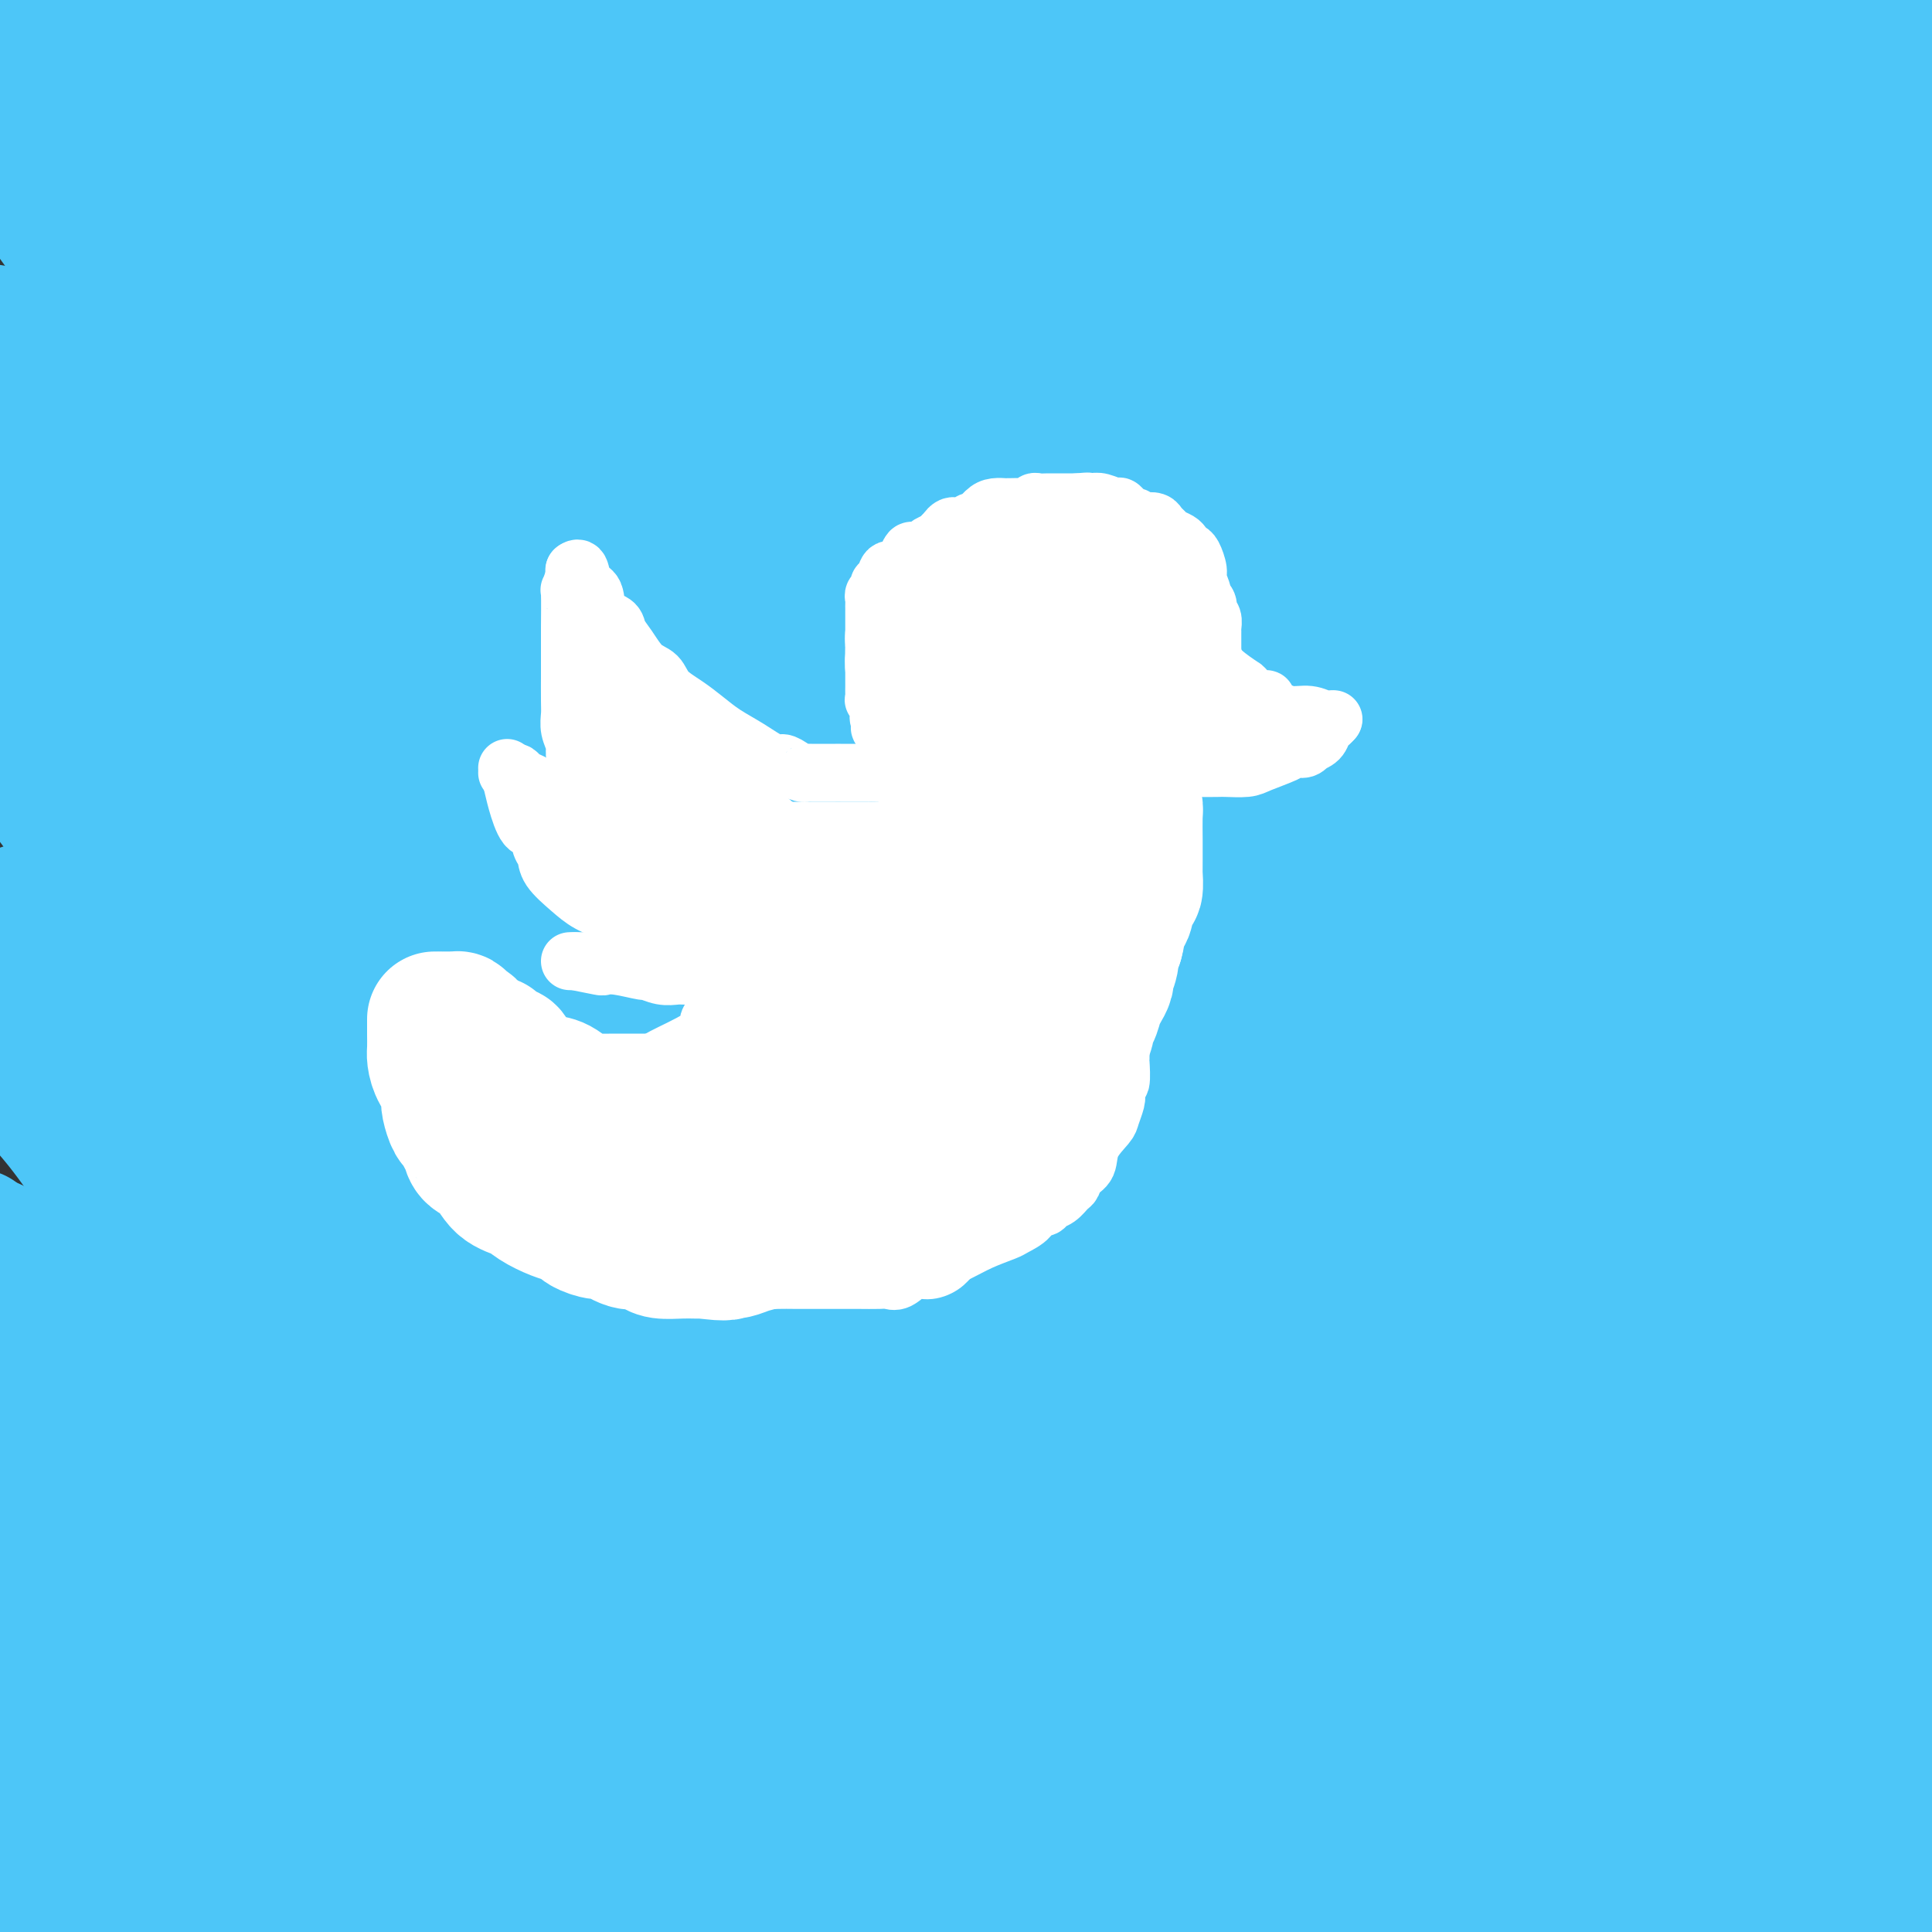 <svg viewBox='0 0 400 400' version='1.1' xmlns='http://www.w3.org/2000/svg' xmlns:xlink='http://www.w3.org/1999/xlink'><rect x="0" y="0" width="400" height="400" fill="#333333" stroke="none"/><g fill='none' stroke='rgb(0,186,216)' stroke-width='28' stroke-linecap='round' stroke-linejoin='round'><path d='M16,15c0.988,1.354 1.977,2.708 1,1c-0.977,-1.708 -3.918,-6.477 17,14c20.918,20.477 65.696,66.200 94,98c28.304,31.800 40.133,49.678 60,73c19.867,23.322 47.772,52.087 73,82c25.228,29.913 47.779,60.975 63,82c15.221,21.025 23.110,32.012 31,43'/><path d='M342,393c2.695,2.616 5.391,5.231 0,0c-5.391,-5.231 -18.868,-18.309 -49,-55c-30.132,-36.691 -76.920,-96.994 -107,-150c-30.080,-53.006 -43.451,-98.716 -57,-132c-13.549,-33.284 -27.274,-54.142 -41,-75'/><path d='M168,79c-6.381,-8.812 -12.762,-17.624 0,0c12.762,17.624 44.668,61.683 72,102c27.332,40.317 50.089,76.893 70,110c19.911,33.107 36.974,62.745 47,81c10.026,18.255 13.013,25.128 16,32'/><path d='M362,397c6.329,8.241 12.658,16.481 0,0c-12.658,-16.481 -44.303,-57.684 -71,-90c-26.697,-32.316 -48.444,-55.744 -74,-85c-25.556,-29.256 -54.919,-64.338 -78,-98c-23.081,-33.662 -39.880,-65.903 -53,-87c-13.120,-21.097 -22.560,-31.048 -32,-41'/><path d='M81,12c-11.649,-15.343 -23.298,-30.686 0,0c23.298,30.686 81.543,107.401 112,146c30.457,38.599 33.125,39.083 43,51c9.875,11.917 26.956,35.267 46,59c19.044,23.733 40.052,47.847 51,61c10.948,13.153 11.835,15.343 15,19c3.165,3.657 8.609,8.780 12,13c3.391,4.220 4.729,7.538 6,10c1.271,2.462 2.474,4.068 3,5c0.526,0.932 0.376,1.189 0,1c-0.376,-0.189 -0.979,-0.824 -3,-4c-2.021,-3.176 -5.459,-8.892 -17,-22c-11.541,-13.108 -31.186,-33.606 -55,-67c-23.814,-33.394 -51.796,-79.683 -73,-122c-21.204,-42.317 -35.630,-80.662 -53,-109c-17.370,-28.338 -37.685,-46.669 -58,-65'/><path d='M123,47c-4.343,-6.402 -8.686,-12.803 0,0c8.686,12.803 30.401,44.812 43,67c12.599,22.188 16.082,34.555 24,53c7.918,18.445 20.272,42.967 35,67c14.728,24.033 31.831,47.578 41,62c9.169,14.422 10.403,19.723 13,25c2.597,5.277 6.557,10.530 9,14c2.443,3.470 3.368,5.157 4,6c0.632,0.843 0.970,0.841 1,1c0.030,0.159 -0.248,0.480 0,1c0.248,0.520 1.023,1.240 0,0c-1.023,-1.240 -3.842,-4.441 -11,-13c-7.158,-8.559 -18.654,-22.476 -39,-53c-20.346,-30.524 -49.542,-77.654 -62,-99c-12.458,-21.346 -8.180,-16.907 -19,-33c-10.820,-16.093 -36.740,-52.717 -47,-68c-10.260,-15.283 -4.861,-9.224 -9,-14c-4.139,-4.776 -17.815,-20.386 -26,-30c-8.185,-9.614 -10.879,-13.230 -14,-16c-3.121,-2.770 -6.671,-4.692 -9,-7c-2.329,-2.308 -3.438,-5.000 -4,-6c-0.562,-1.000 -0.577,-0.306 -1,0c-0.423,0.306 -1.252,0.224 -2,0c-0.748,-0.224 -1.414,-0.592 -1,0c0.414,0.592 1.908,2.142 1,0c-0.908,-2.142 -4.218,-7.977 10,8c14.218,15.977 45.965,53.764 67,80c21.035,26.236 31.360,40.919 48,66c16.640,25.081 39.595,60.560 57,86c17.405,25.440 29.258,40.840 34,47c4.742,6.160 2.371,3.080 0,0'/></g>
<g fill='none' stroke='rgb(77,198,248)' stroke-width='28' stroke-linecap='round' stroke-linejoin='round'><path d='M312,356c0.788,0.549 1.576,1.099 2,2c0.424,0.901 0.483,2.155 0,1c-0.483,-1.155 -1.508,-4.718 -3,-8c-1.492,-3.282 -3.452,-6.285 -13,-22c-9.548,-15.715 -26.683,-44.144 -43,-71c-16.317,-26.856 -31.817,-52.138 -45,-74c-13.183,-21.862 -24.049,-40.303 -37,-61c-12.951,-20.697 -27.987,-43.649 -42,-62c-14.013,-18.351 -27.004,-32.100 -38,-45c-10.996,-12.900 -19.998,-24.950 -29,-37'/><path d='M113,36c-6.113,-11.476 -12.225,-22.953 0,0c12.225,22.953 42.788,80.335 64,117c21.212,36.665 33.073,52.612 44,71c10.927,18.388 20.918,39.217 31,56c10.082,16.783 20.253,29.518 33,49c12.747,19.482 28.071,45.709 39,61c10.929,15.291 17.465,19.645 24,24'/><path d='M316,369c5.047,3.900 10.094,7.801 0,0c-10.094,-7.801 -35.329,-27.303 -68,-65c-32.671,-37.697 -72.778,-93.589 -98,-129c-25.222,-35.411 -35.560,-50.341 -48,-74c-12.440,-23.659 -26.983,-56.045 -40,-79c-13.017,-22.955 -24.509,-36.477 -36,-50'/><path d='M92,22c-8.922,-8.863 -17.844,-17.725 0,0c17.844,17.725 62.455,62.038 91,89c28.545,26.962 41.024,36.574 61,57c19.976,20.426 47.447,51.668 65,73c17.553,21.332 25.187,32.756 35,47c9.813,14.244 21.805,31.308 29,44c7.195,12.692 9.593,21.013 12,26c2.407,4.987 4.823,6.640 6,8c1.177,1.360 1.114,2.427 1,3c-0.114,0.573 -0.279,0.652 0,1c0.279,0.348 1.004,0.965 0,1c-1.004,0.035 -3.736,-0.511 -8,-7c-4.264,-6.489 -10.061,-18.921 -24,-35c-13.939,-16.079 -36.020,-35.806 -55,-59c-18.980,-23.194 -34.861,-49.856 -52,-79c-17.139,-29.144 -35.537,-60.769 -50,-91c-14.463,-30.231 -24.989,-59.066 -40,-87c-15.011,-27.934 -34.505,-54.967 -54,-82'/><path d='M197,57c-5.486,-7.372 -10.973,-14.743 0,0c10.973,14.743 38.405,51.601 60,85c21.595,33.399 37.352,63.338 58,95c20.648,31.662 46.185,65.046 63,91c16.815,25.954 24.907,44.477 33,63'/><path d='M383,322c5.886,8.405 11.772,16.809 0,0c-11.772,-16.809 -41.201,-58.833 -68,-97c-26.799,-38.167 -50.967,-72.478 -67,-94c-16.033,-21.522 -23.932,-30.256 -35,-44c-11.068,-13.744 -25.305,-32.498 -40,-53c-14.695,-20.502 -29.847,-42.751 -45,-65'/><path d='M186,17c-7.145,-8.021 -14.290,-16.041 0,0c14.290,16.041 50.016,56.145 77,95c26.984,38.855 45.226,76.461 59,98c13.774,21.539 23.078,27.011 36,46c12.922,18.989 29.461,51.494 46,84'/><path d='M357,276c3.525,3.812 7.050,7.625 0,0c-7.050,-7.625 -24.674,-26.687 -46,-53c-21.326,-26.313 -46.356,-59.878 -69,-95c-22.644,-35.122 -42.904,-71.802 -55,-90c-12.096,-18.198 -16.027,-17.914 -26,-31c-9.973,-13.086 -25.986,-39.543 -42,-66'/><path d='M203,26c-6.139,-6.478 -12.278,-12.956 0,0c12.278,12.956 42.972,45.345 68,79c25.028,33.655 44.389,68.576 57,87c12.611,18.424 18.473,20.351 26,32c7.527,11.649 16.719,33.021 23,44c6.281,10.979 9.652,11.565 13,14c3.348,2.435 6.674,6.717 10,11'/><path d='M399,278c3.134,5.388 6.268,10.777 0,0c-6.268,-10.777 -21.936,-37.719 -33,-60c-11.064,-22.281 -17.522,-39.900 -26,-54c-8.478,-14.100 -18.975,-24.681 -34,-49c-15.025,-24.319 -34.579,-62.377 -50,-89c-15.421,-26.623 -26.711,-41.812 -38,-57'/><path d='M248,21c-2.955,-6.376 -5.909,-12.751 0,0c5.909,12.751 20.683,44.629 41,78c20.317,33.371 46.178,68.233 58,85c11.822,16.767 9.606,15.437 16,25c6.394,9.563 21.398,30.018 30,41c8.602,10.982 10.801,12.491 13,14'/><path d='M389,220c5.327,8.907 10.654,17.815 0,0c-10.654,-17.815 -37.289,-62.352 -52,-83c-14.711,-20.648 -17.499,-17.405 -28,-32c-10.501,-14.595 -28.715,-47.027 -43,-70c-14.285,-22.973 -24.643,-36.486 -35,-50'/><path d='M245,-1c-4.083,-6.631 -8.165,-13.261 0,0c8.165,13.261 28.578,46.414 40,62c11.422,15.586 13.853,13.604 26,31c12.147,17.396 34.008,54.168 47,72c12.992,17.832 17.113,16.724 22,21c4.887,4.276 10.539,13.936 14,20c3.461,6.064 4.730,8.532 6,11'/><path d='M398,181c3.003,5.456 6.006,10.912 0,0c-6.006,-10.912 -21.022,-38.193 -37,-69c-15.978,-30.807 -32.917,-65.140 -42,-82c-9.083,-16.860 -10.309,-16.246 -17,-26c-6.691,-9.754 -18.845,-29.877 -31,-50'/><path d='M320,29c-1.321,-2.439 -2.641,-4.877 0,0c2.641,4.877 9.244,17.070 23,36c13.756,18.930 34.665,44.596 44,58c9.335,13.404 7.096,14.544 8,17c0.904,2.456 4.952,6.228 9,10'/><path d='M391,106c1.804,2.232 3.607,4.464 0,0c-3.607,-4.464 -12.625,-15.625 -27,-34c-14.375,-18.375 -34.107,-43.964 -46,-60c-11.893,-16.036 -15.946,-22.518 -20,-29'/><path d='M320,17c-3.530,-4.202 -7.060,-8.405 0,0c7.060,8.405 24.708,29.417 39,49c14.292,19.583 25.226,37.738 32,48c6.774,10.262 9.387,12.631 12,15'/><path d='M375,26c1.417,3.500 2.833,7.000 0,0c-2.833,-7.000 -9.917,-24.500 -17,-42'/><path d='M365,12c-0.558,-1.146 -1.116,-2.292 0,0c1.116,2.292 3.906,8.023 8,14c4.094,5.977 9.490,12.200 13,18c3.510,5.800 5.133,11.176 6,14c0.867,2.824 0.978,3.096 1,3c0.022,-0.096 -0.047,-0.562 0,0c0.047,0.562 0.208,2.151 1,1c0.792,-1.151 2.213,-5.041 1,-12c-1.213,-6.959 -5.061,-16.988 -9,-28c-3.939,-11.012 -7.970,-23.006 -12,-35'/><path d='M381,13c-0.667,-1.444 -1.333,-2.889 0,0c1.333,2.889 4.667,10.111 6,13c1.333,2.889 0.667,1.444 0,0'/><path d='M375,13c0.231,-8.736 0.462,-17.471 0,0c-0.462,17.471 -1.617,61.150 -2,83c-0.383,21.850 0.006,21.872 1,38c0.994,16.128 2.594,48.361 5,68c2.406,19.639 5.617,26.682 8,31c2.383,4.318 3.938,5.910 5,7c1.062,1.090 1.632,1.678 2,3c0.368,1.322 0.534,3.378 2,3c1.466,-0.378 4.233,-3.189 7,-6'/><path d='M382,177c0.955,2.423 1.909,4.845 0,0c-1.909,-4.845 -6.683,-16.958 -12,-38c-5.317,-21.042 -11.177,-51.014 -15,-72c-3.823,-20.986 -5.610,-32.985 -7,-41c-1.390,-8.015 -2.384,-12.046 -3,-14c-0.616,-1.954 -0.854,-1.831 -1,-3c-0.146,-1.169 -0.200,-3.632 0,-1c0.200,2.632 0.654,10.357 1,15c0.346,4.643 0.584,6.202 3,22c2.416,15.798 7.010,45.835 9,60c1.990,14.165 1.375,12.457 4,19c2.625,6.543 8.490,21.335 12,30c3.510,8.665 4.664,11.203 6,13c1.336,1.797 2.852,2.855 4,4c1.148,1.145 1.926,2.379 3,3c1.074,0.621 2.443,0.629 4,0c1.557,-0.629 3.302,-1.894 5,-7c1.698,-5.106 3.349,-14.053 5,-23'/><path d='M395,125c2.311,6.311 4.622,12.622 0,0c-4.622,-12.622 -16.178,-44.178 -26,-69c-9.822,-24.822 -17.911,-42.911 -26,-61'/><path d='M337,22c-1.984,-5.946 -3.969,-11.893 0,0c3.969,11.893 13.891,41.625 19,56c5.109,14.375 5.405,13.391 8,16c2.595,2.609 7.488,8.809 10,12c2.512,3.191 2.643,3.372 4,5c1.357,1.628 3.941,4.705 7,6c3.059,1.295 6.593,0.810 9,1c2.407,0.190 3.688,1.054 5,0c1.312,-1.054 2.656,-4.027 4,-7'/><path d='M391,63c0.485,1.828 0.970,3.655 0,0c-0.970,-3.655 -3.395,-12.793 -5,-21c-1.605,-8.207 -2.389,-15.482 -3,-20c-0.611,-4.518 -1.047,-6.280 -1,-8c0.047,-1.720 0.578,-3.399 0,-1c-0.578,2.399 -2.266,8.875 -3,10c-0.734,1.125 -0.516,-3.102 0,3c0.516,6.102 1.330,22.533 2,34c0.670,11.467 1.197,17.970 2,25c0.803,7.030 1.881,14.587 3,20c1.119,5.413 2.278,8.681 3,11c0.722,2.319 1.006,3.689 1,4c-0.006,0.311 -0.301,-0.435 0,1c0.301,1.435 1.200,5.052 0,2c-1.200,-3.052 -4.498,-12.774 -13,-22c-8.502,-9.226 -22.207,-17.958 -35,-31c-12.793,-13.042 -24.675,-30.396 -35,-42c-10.325,-11.604 -19.093,-17.458 -26,-24c-6.907,-6.542 -11.954,-13.771 -17,-21'/><path d='M282,3c-1.789,-2.223 -3.578,-4.447 0,0c3.578,4.447 12.523,15.564 20,26c7.477,10.436 13.488,20.191 18,26c4.512,5.809 7.527,7.672 10,10c2.473,2.328 4.404,5.120 6,7c1.596,1.880 2.859,2.849 3,3c0.141,0.151 -0.838,-0.515 0,1c0.838,1.515 3.492,5.213 0,1c-3.492,-4.213 -13.132,-16.335 -20,-27c-6.868,-10.665 -10.964,-19.871 -17,-28c-6.036,-8.129 -14.010,-15.180 -21,-21c-6.990,-5.820 -12.995,-10.410 -19,-15'/><path d='M308,64c-1.971,-3.046 -3.942,-6.091 0,0c3.942,6.091 13.798,21.319 23,37c9.202,15.681 17.749,31.815 23,41c5.251,9.185 7.204,11.422 10,16c2.796,4.578 6.433,11.497 8,15c1.567,3.503 1.064,3.590 1,4c-0.064,0.410 0.311,1.142 0,2c-0.311,0.858 -1.306,1.843 0,1c1.306,-0.843 4.915,-3.515 1,-11c-3.915,-7.485 -15.353,-19.782 -26,-33c-10.647,-13.218 -20.502,-27.357 -32,-41c-11.498,-13.643 -24.639,-26.791 -38,-42c-13.361,-15.209 -26.943,-32.479 -34,-41c-7.057,-8.521 -7.588,-8.292 -11,-12c-3.412,-3.708 -9.706,-11.354 -16,-19'/><path d='M249,12c-3.018,-2.949 -6.036,-5.898 0,0c6.036,5.898 21.125,20.643 43,48c21.875,27.357 50.537,67.327 61,82c10.463,14.673 2.728,4.050 3,4c0.272,-0.050 8.553,10.472 12,16c3.447,5.528 2.062,6.061 2,7c-0.062,0.939 1.201,2.285 1,2c-0.201,-0.285 -1.865,-2.201 0,0c1.865,2.201 7.259,8.518 0,1c-7.259,-7.518 -27.173,-28.871 -51,-50c-23.827,-21.129 -51.569,-42.035 -74,-62c-22.431,-19.965 -39.552,-38.990 -55,-53c-15.448,-14.010 -29.224,-23.005 -43,-32'/><path d='M169,34c-6.071,-8.630 -12.142,-17.260 0,0c12.142,17.260 42.497,60.410 67,97c24.503,36.590 43.153,66.619 52,80c8.847,13.381 7.892,10.115 9,16c1.108,5.885 4.278,20.921 6,28c1.722,7.079 1.995,6.202 2,6c0.005,-0.202 -0.260,0.270 0,1c0.260,0.730 1.044,1.719 -1,1c-2.044,-0.719 -6.918,-3.144 -30,-24c-23.082,-20.856 -64.373,-60.141 -90,-83c-25.627,-22.859 -35.591,-29.292 -52,-44c-16.409,-14.708 -39.264,-37.691 -58,-56c-18.736,-18.309 -33.353,-31.946 -43,-41c-9.647,-9.054 -14.323,-13.527 -19,-18'/><path d='M10,0c-2.144,-1.776 -4.288,-3.553 0,0c4.288,3.553 15.007,12.435 31,31c15.993,18.565 37.259,46.813 60,81c22.741,34.187 46.956,74.311 66,101c19.044,26.689 32.918,39.942 41,50c8.082,10.058 10.374,16.922 18,29c7.626,12.078 20.587,29.369 26,37c5.413,7.631 3.280,5.603 3,5c-0.280,-0.603 1.295,0.221 2,1c0.705,0.779 0.539,1.514 0,1c-0.539,-0.514 -1.453,-2.277 -7,-13c-5.547,-10.723 -15.728,-30.406 -28,-47c-12.272,-16.594 -26.634,-30.098 -52,-57c-25.366,-26.902 -61.737,-67.200 -86,-94c-24.263,-26.800 -36.417,-40.100 -49,-54c-12.583,-13.900 -25.595,-28.400 -33,-36c-7.405,-7.600 -9.202,-8.300 -11,-9'/><path d='M4,35c-3.191,-4.561 -6.381,-9.122 0,0c6.381,9.122 22.334,31.928 50,66c27.666,34.072 67.044,79.411 91,109c23.956,29.589 32.488,43.428 48,66c15.512,22.572 38.003,53.878 54,76c15.997,22.122 25.498,35.061 35,48'/><path d='M216,333c9.095,11.012 18.190,22.024 0,0c-18.190,-22.024 -63.667,-77.083 -96,-115c-32.333,-37.917 -51.524,-58.690 -70,-79c-18.476,-20.310 -36.238,-40.155 -54,-60'/><path d='M4,75c-5.020,-5.429 -10.040,-10.857 0,0c10.040,10.857 35.139,38.000 55,60c19.861,22.000 34.485,38.857 54,63c19.515,24.143 43.921,55.573 61,76c17.079,20.427 26.831,29.853 39,46c12.169,16.147 26.753,39.016 35,50c8.247,10.984 10.155,10.085 12,12c1.845,1.915 3.626,6.645 4,8c0.374,1.355 -0.660,-0.664 1,1c1.660,1.664 6.013,7.009 0,1c-6.013,-6.009 -22.391,-23.374 -33,-36c-10.609,-12.626 -15.448,-20.512 -36,-45c-20.552,-24.488 -56.817,-65.578 -84,-96c-27.183,-30.422 -45.286,-50.176 -58,-66c-12.714,-15.824 -20.040,-27.716 -26,-36c-5.960,-8.284 -10.553,-12.958 -14,-17c-3.447,-4.042 -5.746,-7.451 -7,-9c-1.254,-1.549 -1.461,-1.237 -1,0c0.461,1.237 1.591,3.401 -1,0c-2.591,-3.401 -8.905,-12.366 1,0c9.905,12.366 36.027,46.062 61,79c24.973,32.938 48.797,65.117 67,88c18.203,22.883 30.785,36.468 47,58c16.215,21.532 36.061,51.009 54,75c17.939,23.991 33.969,42.495 50,61'/><path d='M182,331c6.536,6.923 13.071,13.845 0,0c-13.071,-13.845 -45.750,-48.458 -68,-73c-22.250,-24.542 -34.071,-39.012 -52,-61c-17.929,-21.988 -41.964,-51.494 -66,-81'/><path d='M50,189c-4.169,-5.220 -8.338,-10.440 0,0c8.338,10.440 29.183,36.541 43,55c13.817,18.459 20.604,29.278 35,51c14.396,21.722 36.399,54.349 54,79c17.601,24.651 30.801,41.325 44,58'/><path d='M147,344c4.287,5.096 8.574,10.191 0,0c-8.574,-10.191 -30.010,-35.670 -49,-60c-18.990,-24.330 -35.536,-47.512 -51,-69c-15.464,-21.488 -29.847,-41.282 -41,-56c-11.153,-14.718 -19.077,-24.359 -27,-34'/><path d='M31,193c-4.988,-6.827 -9.976,-13.655 0,0c9.976,13.655 34.917,47.792 63,86c28.083,38.208 59.310,80.488 83,112c23.690,31.512 39.845,52.256 56,73'/><path d='M109,316c1.448,0.732 2.897,1.464 0,0c-2.897,-1.464 -10.138,-5.124 -24,-22c-13.862,-16.876 -34.343,-46.968 -45,-62c-10.657,-15.032 -11.488,-15.003 -15,-19c-3.512,-3.997 -9.703,-12.020 -13,-16c-3.297,-3.980 -3.699,-3.917 -4,-4c-0.301,-0.083 -0.501,-0.313 0,0c0.501,0.313 1.702,1.170 1,0c-0.702,-1.170 -3.307,-4.366 10,9c13.307,13.366 42.526,43.294 60,60c17.474,16.706 23.205,20.190 41,36c17.795,15.810 47.656,43.946 71,66c23.344,22.054 40.172,38.027 57,54'/><path d='M151,332c3.855,3.684 7.709,7.367 0,0c-7.709,-7.367 -26.983,-25.785 -47,-44c-20.017,-18.215 -40.778,-36.225 -54,-50c-13.222,-13.775 -18.905,-23.313 -25,-30c-6.095,-6.687 -12.602,-10.522 -16,-13c-3.398,-2.478 -3.685,-3.599 -4,-4c-0.315,-0.401 -0.656,-0.083 -1,-1c-0.344,-0.917 -0.690,-3.070 4,3c4.690,6.070 14.417,20.361 29,35c14.583,14.639 34.022,29.625 54,54c19.978,24.375 40.494,58.139 55,76c14.506,17.861 23.002,19.817 34,31c10.998,11.183 24.499,31.591 38,52'/><path d='M151,376c4.704,5.502 9.409,11.004 0,0c-9.409,-11.004 -32.931,-38.514 -49,-55c-16.069,-16.486 -24.684,-21.950 -35,-33c-10.316,-11.050 -22.332,-27.687 -32,-39c-9.668,-11.313 -16.988,-17.302 -22,-21c-5.012,-3.698 -7.715,-5.106 -9,-6c-1.285,-0.894 -1.153,-1.274 -2,-2c-0.847,-0.726 -2.672,-1.799 -1,0c1.672,1.799 6.840,6.468 12,13c5.160,6.532 10.311,14.926 26,35c15.689,20.074 41.916,51.828 54,66c12.084,14.172 10.024,10.764 18,22c7.976,11.236 25.988,37.118 44,63'/><path d='M122,387c4.218,3.197 8.437,6.394 0,0c-8.437,-6.394 -29.529,-22.379 -46,-40c-16.471,-17.621 -28.322,-36.878 -37,-48c-8.678,-11.122 -14.182,-14.110 -20,-19c-5.818,-4.890 -11.948,-11.683 -16,-16c-4.052,-4.317 -6.026,-6.159 -8,-8'/><path d='M3,263c-3.970,-4.399 -7.940,-8.798 0,0c7.940,8.798 27.792,30.792 41,47c13.208,16.208 19.774,26.631 31,41c11.226,14.369 27.113,32.685 43,51'/><path d='M124,392c4.244,3.002 8.488,6.003 0,0c-8.488,-6.003 -29.708,-21.011 -46,-38c-16.292,-16.989 -27.656,-35.959 -37,-48c-9.344,-12.041 -16.670,-17.155 -24,-24c-7.330,-6.845 -14.665,-15.423 -22,-24'/><path d='M2,265c-4.631,-6.470 -9.262,-12.940 0,0c9.262,12.940 32.417,45.292 44,61c11.583,15.708 11.595,14.774 22,28c10.405,13.226 31.202,40.613 52,68'/><path d='M85,395c1.845,1.681 3.689,3.363 0,0c-3.689,-3.363 -12.913,-11.770 -20,-19c-7.087,-7.230 -12.038,-13.284 -18,-20c-5.962,-6.716 -12.936,-14.094 -17,-18c-4.064,-3.906 -5.220,-4.338 -6,-5c-0.780,-0.662 -1.185,-1.553 -2,-2c-0.815,-0.447 -2.042,-0.451 -2,0c0.042,0.451 1.351,1.358 4,4c2.649,2.642 6.636,7.019 11,12c4.364,4.981 9.104,10.566 18,21c8.896,10.434 21.948,25.717 35,41'/><path d='M68,377c0.643,0.926 1.286,1.852 0,0c-1.286,-1.852 -4.502,-6.483 -12,-13c-7.498,-6.517 -19.280,-14.921 -26,-20c-6.720,-5.079 -8.378,-6.832 -10,-8c-1.622,-1.168 -3.206,-1.752 -4,-2c-0.794,-0.248 -0.797,-0.160 -1,0c-0.203,0.160 -0.607,0.394 -1,0c-0.393,-0.394 -0.777,-1.415 0,0c0.777,1.415 2.713,5.266 6,8c3.287,2.734 7.923,4.352 14,12c6.077,7.648 13.593,21.328 19,30c5.407,8.672 8.703,12.336 12,16'/><path d='M59,378c0.244,0.842 0.488,1.684 0,0c-0.488,-1.684 -1.708,-5.895 -10,-22c-8.292,-16.105 -23.656,-44.105 -32,-58c-8.344,-13.895 -9.670,-13.684 -12,-17c-2.330,-3.316 -5.665,-10.158 -9,-17'/><path d='M14,338c-2.000,-5.333 -4.000,-10.667 0,0c4.000,10.667 14.000,37.333 24,64'/><path d='M44,395c1.175,1.584 2.350,3.168 0,0c-2.350,-3.168 -8.226,-11.087 -12,-16c-3.774,-4.913 -5.445,-6.819 -7,-8c-1.555,-1.181 -2.992,-1.635 -4,-2c-1.008,-0.365 -1.587,-0.641 -2,-1c-0.413,-0.359 -0.661,-0.802 -1,-1c-0.339,-0.198 -0.770,-0.150 -1,0c-0.230,0.150 -0.257,0.401 -1,1c-0.743,0.599 -2.200,1.546 -3,5c-0.800,3.454 -0.943,9.415 -1,15c-0.057,5.585 -0.029,10.792 0,16'/><path d='M23,399c-0.013,3.130 -0.027,6.259 0,0c0.027,-6.259 0.094,-21.907 0,-34c-0.094,-12.093 -0.350,-20.631 -1,-29c-0.650,-8.369 -1.694,-16.568 -3,-24c-1.306,-7.432 -2.876,-14.096 -4,-18c-1.124,-3.904 -1.804,-5.046 -2,-6c-0.196,-0.954 0.092,-1.720 0,-1c-0.092,0.720 -0.563,2.925 -1,2c-0.437,-0.925 -0.839,-4.978 -3,3c-2.161,7.978 -6.080,27.989 -10,48'/><path d='M7,372c0.004,0.325 0.008,0.650 0,0c-0.008,-0.650 -0.026,-2.277 0,-10c0.026,-7.723 0.098,-21.544 0,-31c-0.098,-9.456 -0.366,-14.549 -1,-18c-0.634,-3.451 -1.634,-5.260 -2,-9c-0.366,-3.740 -0.098,-9.412 0,-12c0.098,-2.588 0.024,-2.091 0,-2c-0.024,0.091 -0.000,-0.223 0,0c0.000,0.223 -0.024,0.983 0,2c0.024,1.017 0.095,2.291 0,6c-0.095,3.709 -0.358,9.852 -1,19c-0.642,9.148 -1.665,21.302 -2,28c-0.335,6.698 0.018,7.939 0,11c-0.018,3.061 -0.405,7.942 0,11c0.405,3.058 1.604,4.292 2,6c0.396,1.708 -0.009,3.888 0,5c0.009,1.112 0.433,1.156 2,2c1.567,0.844 4.276,2.490 8,3c3.724,0.510 8.461,-0.115 12,-1c3.539,-0.885 5.878,-2.028 11,-4c5.122,-1.972 13.026,-4.771 21,-8c7.974,-3.229 16.016,-6.888 22,-9c5.984,-2.112 9.909,-2.677 17,-4c7.091,-1.323 17.349,-3.404 24,-5c6.651,-1.596 9.694,-2.707 17,-1c7.306,1.707 18.875,6.234 28,10c9.125,3.766 15.807,6.772 22,10c6.193,3.228 11.898,6.677 18,10c6.102,3.323 12.601,6.521 18,9c5.399,2.479 9.700,4.240 14,6'/><path d='M237,396c16.933,7.356 9.267,3.244 7,2c-2.267,-1.244 0.867,0.378 4,2'/><path d='M185,391c3.443,1.078 6.886,2.155 0,0c-6.886,-2.155 -24.099,-7.544 -36,-13c-11.901,-5.456 -18.488,-10.979 -26,-16c-7.512,-5.021 -15.949,-9.541 -21,-12c-5.051,-2.459 -6.715,-2.858 -8,-4c-1.285,-1.142 -2.191,-3.025 -3,-4c-0.809,-0.975 -1.519,-1.040 -2,-1c-0.481,0.040 -0.731,0.186 -1,0c-0.269,-0.186 -0.557,-0.704 5,-1c5.557,-0.296 16.958,-0.372 38,1c21.042,1.372 51.724,4.191 74,6c22.276,1.809 36.146,2.609 51,5c14.854,2.391 30.691,6.375 48,11c17.309,4.625 36.088,9.893 57,16c20.912,6.107 43.956,13.054 67,20'/><path d='M148,398c1.877,0.319 3.754,0.639 0,0c-3.754,-0.639 -13.138,-2.236 -20,-4c-6.862,-1.764 -11.200,-3.694 -14,-5c-2.800,-1.306 -4.060,-1.988 -6,-3c-1.940,-1.012 -4.559,-2.356 -4,-4c0.559,-1.644 4.296,-3.590 4,-4c-0.296,-0.410 -4.625,0.717 7,-2c11.625,-2.717 39.203,-9.278 58,-12c18.797,-2.722 28.811,-1.606 61,-2c32.189,-0.394 86.551,-2.298 113,-3c26.449,-0.702 24.985,-0.200 32,0c7.015,0.200 22.507,0.100 38,0'/><path d='M382,373c9.475,-1.504 18.951,-3.007 0,0c-18.951,3.007 -66.328,10.526 -88,13c-21.672,2.474 -17.638,-0.097 -37,1c-19.362,1.097 -62.119,5.861 -80,8c-17.881,2.139 -10.886,1.652 -13,2c-2.114,0.348 -13.337,1.531 -18,2c-4.663,0.469 -2.765,0.223 -2,0c0.765,-0.223 0.395,-0.422 -1,0c-1.395,0.422 -3.817,1.464 -1,0c2.817,-1.464 10.874,-5.434 15,-7c4.126,-1.566 4.323,-0.729 20,-3c15.677,-2.271 46.836,-7.650 80,-11c33.164,-3.350 68.333,-4.671 93,-6c24.667,-1.329 38.834,-2.664 53,-4'/><path d='M355,382c6.311,-0.800 12.622,-1.600 0,0c-12.622,1.600 -44.178,5.600 -67,9c-22.822,3.400 -36.911,6.200 -51,9'/><path d='M356,399c6.092,1.579 12.184,3.159 0,0c-12.184,-3.159 -42.644,-11.056 -61,-15c-18.356,-3.944 -24.608,-3.933 -37,-6c-12.392,-2.067 -30.924,-6.210 -41,-8c-10.076,-1.790 -11.694,-1.225 -13,-1c-1.306,0.225 -2.298,0.112 -3,0c-0.702,-0.112 -1.113,-0.222 -1,0c0.113,0.222 0.748,0.778 0,0c-0.748,-0.778 -2.881,-2.889 13,-8c15.881,-5.111 49.776,-13.222 75,-17c25.224,-3.778 41.778,-3.222 61,-3c19.222,0.222 41.111,0.111 63,0'/><path d='M394,334c2.154,0.383 4.307,0.766 0,0c-4.307,-0.766 -15.075,-2.681 -35,-8c-19.925,-5.319 -49.006,-14.042 -69,-22c-19.994,-7.958 -30.901,-15.152 -39,-20c-8.099,-4.848 -13.391,-7.350 -16,-9c-2.609,-1.650 -2.533,-2.447 -3,-3c-0.467,-0.553 -1.475,-0.862 -2,-1c-0.525,-0.138 -0.567,-0.106 -1,0c-0.433,0.106 -1.258,0.286 -1,0c0.258,-0.286 1.598,-1.038 6,0c4.402,1.038 11.865,3.865 25,14c13.135,10.135 31.942,27.578 46,37c14.058,9.422 23.367,10.822 33,16c9.633,5.178 19.589,14.134 30,23c10.411,8.866 21.276,17.644 26,21c4.724,3.356 3.308,1.291 3,1c-0.308,-0.291 0.494,1.191 1,2c0.506,0.809 0.716,0.945 1,1c0.284,0.055 0.642,0.027 1,0'/><path d='M396,365c1.017,1.380 2.034,2.761 0,0c-2.034,-2.761 -7.119,-9.662 -17,-22c-9.881,-12.338 -24.557,-30.111 -39,-44c-14.443,-13.889 -28.651,-23.893 -38,-31c-9.349,-7.107 -13.838,-11.318 -22,-18c-8.162,-6.682 -19.999,-15.837 -26,-21c-6.001,-5.163 -6.168,-6.335 -7,-7c-0.832,-0.665 -2.329,-0.824 -3,-1c-0.671,-0.176 -0.518,-0.369 -1,-1c-0.482,-0.631 -1.601,-1.698 0,1c1.601,2.698 5.920,9.162 9,13c3.080,3.838 4.921,5.050 16,20c11.079,14.950 31.395,43.640 45,58c13.605,14.360 20.500,14.392 28,22c7.500,7.608 15.604,22.792 22,32c6.396,9.208 11.082,12.441 14,15c2.918,2.559 4.068,4.442 5,5c0.932,0.558 1.646,-0.211 2,1c0.354,1.211 0.347,4.403 1,1c0.653,-3.403 1.964,-13.401 0,-20c-1.964,-6.599 -7.205,-9.799 -17,-23c-9.795,-13.201 -24.145,-36.404 -36,-51c-11.855,-14.596 -21.215,-20.585 -41,-41c-19.785,-20.415 -49.995,-55.256 -74,-85c-24.005,-29.744 -41.804,-54.392 -56,-70c-14.196,-15.608 -24.790,-22.176 -36,-33c-11.210,-10.824 -23.035,-25.902 -30,-35c-6.965,-9.098 -9.071,-12.214 -12,-15c-2.929,-2.786 -6.682,-5.242 -8,-6c-1.318,-0.758 -0.201,0.180 -1,-1c-0.799,-1.180 -3.514,-4.480 -1,0c2.514,4.480 10.257,16.740 18,29'/><path d='M91,37c8.802,12.932 22.805,31.264 33,45c10.195,13.736 16.580,22.878 32,46c15.420,23.122 39.876,60.225 53,78c13.124,17.775 14.917,16.222 22,24c7.083,7.778 19.458,24.888 29,37c9.542,12.112 16.253,19.226 20,23c3.747,3.774 4.530,4.207 5,4c0.470,-0.207 0.628,-1.053 2,1c1.372,2.053 3.956,7.006 1,2c-2.956,-5.006 -11.454,-19.970 -16,-28c-4.546,-8.030 -5.139,-9.125 -15,-24c-9.861,-14.875 -28.988,-43.528 -44,-65c-15.012,-21.472 -25.909,-35.762 -38,-57c-12.091,-21.238 -25.375,-49.425 -35,-65c-9.625,-15.575 -15.591,-18.540 -22,-26c-6.409,-7.460 -13.260,-19.417 -17,-26c-3.740,-6.583 -4.370,-7.791 -5,-9'/><path d='M95,3c-0.990,-2.039 -1.980,-4.078 0,0c1.980,4.078 6.931,14.274 19,32c12.069,17.726 31.257,42.984 46,66c14.743,23.016 25.040,43.791 35,61c9.960,17.209 19.582,30.851 26,40c6.418,9.149 9.633,13.805 13,20c3.367,6.195 6.888,13.928 9,19c2.112,5.072 2.816,7.484 3,9c0.184,1.516 -0.152,2.135 0,3c0.152,0.865 0.794,1.977 1,2c0.206,0.023 -0.022,-1.044 0,0c0.022,1.044 0.294,4.198 0,1c-0.294,-3.198 -1.154,-12.750 -2,-18c-0.846,-5.250 -1.677,-6.200 -10,-23c-8.323,-16.800 -24.138,-49.452 -34,-69c-9.862,-19.548 -13.770,-25.994 -19,-42c-5.230,-16.006 -11.780,-41.573 -21,-65c-9.220,-23.427 -21.110,-44.713 -33,-66'/><path d='M159,57c-1.061,-3.032 -2.122,-6.064 0,0c2.122,6.064 7.429,21.225 12,35c4.571,13.775 8.408,26.163 15,41c6.592,14.837 15.938,32.124 24,47c8.062,14.876 14.839,27.343 20,38c5.161,10.657 8.704,19.504 10,24c1.296,4.496 0.344,4.641 0,5c-0.344,0.359 -0.082,0.931 0,2c0.082,1.069 -0.018,2.634 0,1c0.018,-1.634 0.154,-6.469 1,-10c0.846,-3.531 2.404,-5.758 -9,-26c-11.404,-20.242 -35.768,-58.498 -47,-78c-11.232,-19.502 -9.332,-20.251 -15,-33c-5.668,-12.749 -18.905,-37.500 -30,-57c-11.095,-19.500 -20.047,-33.750 -29,-48'/><path d='M109,12c-3.575,-8.069 -7.150,-16.138 0,0c7.150,16.138 25.026,56.484 36,80c10.974,23.516 15.046,30.201 20,45c4.954,14.799 10.792,37.713 19,60c8.208,22.287 18.788,43.947 26,58c7.212,14.053 11.058,20.500 16,28c4.942,7.500 10.981,16.054 14,21c3.019,4.946 3.017,6.284 3,7c-0.017,0.716 -0.050,0.808 0,1c0.050,0.192 0.181,0.482 0,1c-0.181,0.518 -0.676,1.263 1,0c1.676,-1.263 5.522,-4.534 1,-23c-4.522,-18.466 -17.412,-52.127 -25,-69c-7.588,-16.873 -9.873,-16.958 -16,-32c-6.127,-15.042 -16.096,-45.042 -26,-74c-9.904,-28.958 -19.743,-56.873 -26,-71c-6.257,-14.127 -8.930,-14.465 -15,-21c-6.070,-6.535 -15.535,-19.268 -25,-32'/><path d='M102,6c-1.254,-6.158 -2.509,-12.316 0,0c2.509,12.316 8.781,43.105 21,77c12.219,33.895 30.384,70.895 39,88c8.616,17.105 7.685,14.314 11,24c3.315,9.686 10.878,31.848 15,43c4.122,11.152 4.802,11.293 6,13c1.198,1.707 2.915,4.981 4,7c1.085,2.019 1.539,2.784 2,3c0.461,0.216 0.929,-0.117 2,2c1.071,2.117 2.744,6.686 0,1c-2.744,-5.686 -9.906,-21.626 -13,-30c-3.094,-8.374 -2.119,-9.183 -12,-22c-9.881,-12.817 -30.618,-37.641 -42,-52c-11.382,-14.359 -13.411,-18.251 -26,-37c-12.589,-18.749 -35.740,-52.353 -47,-68c-11.260,-15.647 -10.629,-13.337 -12,-14c-1.371,-0.663 -4.745,-4.300 -6,-6c-1.255,-1.700 -0.391,-1.463 0,-1c0.391,0.463 0.310,1.151 -1,0c-1.310,-1.151 -3.849,-4.142 0,1c3.849,5.142 14.085,18.415 25,33c10.915,14.585 22.509,30.480 39,50c16.491,19.520 37.879,42.663 48,54c10.121,11.337 8.974,10.867 12,14c3.026,3.133 10.226,9.869 14,14c3.774,4.131 4.122,5.657 5,7c0.878,1.343 2.287,2.504 3,3c0.713,0.496 0.730,0.326 1,1c0.270,0.674 0.791,2.193 0,1c-0.791,-1.193 -2.896,-5.096 -5,-9'/><path d='M185,203c-8.768,-9.729 -28.686,-30.552 -41,-45c-12.314,-14.448 -17.022,-22.522 -34,-40c-16.978,-17.478 -46.225,-44.359 -63,-62c-16.775,-17.641 -21.079,-26.040 -31,-39c-9.921,-12.960 -25.461,-30.480 -41,-48'/><path d='M75,53c-2.006,-3.500 -4.011,-6.999 0,0c4.011,6.999 14.040,24.497 31,40c16.960,15.503 40.853,29.012 56,44c15.147,14.988 21.550,31.455 35,45c13.450,13.545 33.947,24.167 45,31c11.053,6.833 12.663,9.877 17,14c4.337,4.123 11.403,9.327 15,12c3.597,2.673 3.726,2.816 4,3c0.274,0.184 0.693,0.407 1,1c0.307,0.593 0.501,1.554 1,1c0.499,-0.554 1.304,-2.622 0,-6c-1.304,-3.378 -4.716,-8.064 -12,-19c-7.284,-10.936 -18.441,-28.121 -27,-41c-8.559,-12.879 -14.521,-21.452 -30,-45c-15.479,-23.548 -40.475,-62.071 -56,-85c-15.525,-22.929 -21.579,-30.266 -27,-39c-5.421,-8.734 -10.211,-18.867 -15,-29'/><path d='M192,30c-2.601,-1.198 -5.202,-2.397 0,0c5.202,2.397 18.208,8.389 40,26c21.792,17.611 52.372,46.842 67,60c14.628,13.158 13.305,10.242 16,11c2.695,0.758 9.408,5.191 13,8c3.592,2.809 4.063,3.996 5,5c0.937,1.004 2.339,1.826 3,2c0.661,0.174 0.579,-0.301 1,1c0.421,1.301 1.344,4.377 0,2c-1.344,-2.377 -4.957,-10.209 -18,-24c-13.043,-13.791 -35.517,-33.542 -49,-46c-13.483,-12.458 -17.976,-17.623 -31,-28c-13.024,-10.377 -34.578,-25.965 -47,-37c-12.422,-11.035 -15.711,-17.518 -19,-24'/><path d='M222,30c-3.283,-2.404 -6.567,-4.808 0,0c6.567,4.808 22.983,16.827 39,32c16.017,15.173 31.635,33.501 48,49c16.365,15.499 33.476,28.169 45,38c11.524,9.831 17.460,16.824 22,22c4.540,5.176 7.683,8.536 10,11c2.317,2.464 3.808,4.034 5,5c1.192,0.966 2.086,1.329 2,2c-0.086,0.671 -1.152,1.652 0,0c1.152,-1.652 4.522,-5.935 -3,-18c-7.522,-12.065 -25.935,-31.913 -40,-48c-14.065,-16.087 -23.780,-28.415 -42,-43c-18.220,-14.585 -44.944,-31.427 -62,-43c-17.056,-11.573 -24.445,-17.878 -34,-26c-9.555,-8.122 -21.278,-18.061 -33,-28'/><path d='M275,51c-1.999,-1.271 -3.997,-2.542 0,0c3.997,2.542 13.991,8.895 24,18c10.009,9.105 20.035,20.960 28,29c7.965,8.040 13.870,12.266 18,15c4.130,2.734 6.484,3.978 8,5c1.516,1.022 2.195,1.822 2,2c-0.195,0.178 -1.264,-0.268 0,1c1.264,1.268 4.861,4.249 0,-3c-4.861,-7.249 -18.179,-24.726 -25,-34c-6.821,-9.274 -7.144,-10.343 -15,-17c-7.856,-6.657 -23.245,-18.902 -37,-32c-13.755,-13.098 -25.878,-27.049 -38,-41'/><path d='M330,54c-2.798,-1.399 -5.595,-2.798 0,0c5.595,2.798 19.583,9.792 29,15c9.417,5.208 14.262,8.631 25,18c10.738,9.369 27.369,24.685 44,40'/><path d='M380,55c2.156,2.311 4.311,4.622 0,0c-4.311,-4.622 -15.089,-16.178 -25,-28c-9.911,-11.822 -18.956,-23.911 -28,-36'/><path d='M367,30c-2.289,-2.578 -4.578,-5.156 0,0c4.578,5.156 16.022,18.044 24,26c7.978,7.956 12.489,10.978 17,14'/><path d='M395,4c0.476,0.310 0.952,0.620 0,0c-0.952,-0.620 -3.331,-2.169 -4,-3c-0.669,-0.831 0.371,-0.943 0,-1c-0.371,-0.057 -2.152,-0.059 -3,0c-0.848,0.059 -0.764,0.178 -1,4c-0.236,3.822 -0.793,11.347 -1,18c-0.207,6.653 -0.064,12.435 0,21c0.064,8.565 0.048,19.914 1,27c0.952,7.086 2.872,9.908 4,12c1.128,2.092 1.465,3.455 3,5c1.535,1.545 4.267,3.273 7,5'/></g>
<g fill='none' stroke='rgb(255,255,255)' stroke-width='12' stroke-linecap='round' stroke-linejoin='round'><path d='M196,111c-0.089,-0.309 -0.179,-0.617 0,-1c0.179,-0.383 0.625,-0.839 1,-1c0.375,-0.161 0.677,-0.027 1,0c0.323,0.027 0.667,-0.052 1,0c0.333,0.052 0.655,0.234 1,0c0.345,-0.234 0.713,-0.886 1,-1c0.287,-0.114 0.493,0.309 1,0c0.507,-0.309 1.314,-1.351 2,-2c0.686,-0.649 1.252,-0.906 2,-1c0.748,-0.094 1.678,-0.024 2,0c0.322,0.024 0.037,0.003 0,0c-0.037,-0.003 0.174,0.013 1,0c0.826,-0.013 2.265,-0.056 3,0c0.735,0.056 0.764,0.211 1,0c0.236,-0.211 0.678,-0.789 1,-1c0.322,-0.211 0.524,-0.057 1,0c0.476,0.057 1.227,0.015 2,0c0.773,-0.015 1.568,-0.004 2,0c0.432,0.004 0.501,0.001 1,0c0.499,-0.001 1.428,-0.000 2,0c0.572,0.000 0.786,0.000 1,0'/><path d='M223,104c3.352,-0.314 2.231,-0.100 2,0c-0.231,0.100 0.428,0.087 1,0c0.572,-0.087 1.056,-0.249 2,0c0.944,0.249 2.347,0.908 3,1c0.653,0.092 0.555,-0.381 1,0c0.445,0.381 1.432,1.618 2,2c0.568,0.382 0.715,-0.091 1,0c0.285,0.091 0.706,0.745 1,1c0.294,0.255 0.459,0.110 1,0c0.541,-0.110 1.458,-0.184 2,0c0.542,0.184 0.708,0.627 1,1c0.292,0.373 0.708,0.678 1,1c0.292,0.322 0.459,0.662 1,1c0.541,0.338 1.455,0.675 2,1c0.545,0.325 0.719,0.638 1,1c0.281,0.362 0.668,0.773 1,1c0.332,0.227 0.610,0.271 1,1c0.390,0.729 0.893,2.145 1,3c0.107,0.855 -0.181,1.151 0,2c0.181,0.849 0.832,2.251 1,3c0.168,0.749 -0.147,0.844 0,1c0.147,0.156 0.757,0.374 1,1c0.243,0.626 0.118,1.661 0,2c-0.118,0.339 -0.228,-0.016 0,0c0.228,0.016 0.793,0.403 1,1c0.207,0.597 0.055,1.403 0,2c-0.055,0.597 -0.015,0.986 0,1c0.015,0.014 0.004,-0.347 0,0c-0.004,0.347 -0.001,1.401 0,2c0.001,0.599 0.000,0.743 0,1c-0.000,0.257 -0.000,0.629 0,1'/><path d='M251,135c0.619,3.267 0.166,1.435 0,1c-0.166,-0.435 -0.045,0.527 0,1c0.045,0.473 0.012,0.456 0,1c-0.012,0.544 -0.005,1.650 0,2c0.005,0.350 0.007,-0.054 0,0c-0.007,0.054 -0.025,0.566 0,1c0.025,0.434 0.091,0.789 0,1c-0.091,0.211 -0.339,0.279 -1,1c-0.661,0.721 -1.736,2.096 -2,3c-0.264,0.904 0.283,1.338 0,2c-0.283,0.662 -1.396,1.553 -2,2c-0.604,0.447 -0.701,0.451 -1,1c-0.299,0.549 -0.801,1.643 -1,2c-0.199,0.357 -0.094,-0.023 0,0c0.094,0.023 0.179,0.450 0,1c-0.179,0.550 -0.620,1.222 -1,2c-0.380,0.778 -0.697,1.660 -1,2c-0.303,0.340 -0.592,0.137 -1,0c-0.408,-0.137 -0.935,-0.209 -1,0c-0.065,0.209 0.332,0.700 0,1c-0.332,0.300 -1.394,0.410 -2,1c-0.606,0.590 -0.758,1.660 -1,2c-0.242,0.340 -0.576,-0.049 -1,0c-0.424,0.049 -0.939,0.538 -1,1c-0.061,0.462 0.332,0.898 0,1c-0.332,0.102 -1.388,-0.130 -2,0c-0.612,0.130 -0.780,0.623 -1,1c-0.220,0.377 -0.492,0.637 -1,1c-0.508,0.363 -1.252,0.828 -2,1c-0.748,0.172 -1.499,0.049 -2,0c-0.501,-0.049 -0.750,-0.025 -1,0'/><path d='M226,167c-3.272,1.718 -2.953,0.513 -3,0c-0.047,-0.513 -0.459,-0.334 -1,0c-0.541,0.334 -1.211,0.821 -2,1c-0.789,0.179 -1.699,0.048 -2,0c-0.301,-0.048 0.006,-0.013 -1,0c-1.006,0.013 -3.325,0.003 -4,0c-0.675,-0.003 0.292,-0.001 0,0c-0.292,0.001 -1.844,0.000 -3,0c-1.156,-0.000 -1.915,-0.000 -2,0c-0.085,0.000 0.502,0.000 0,0c-0.502,-0.000 -2.095,0.000 -3,0c-0.905,-0.000 -1.121,-0.000 -1,0c0.121,0.000 0.579,0.000 0,0c-0.579,-0.000 -2.197,-0.000 -3,0c-0.803,0.000 -0.793,0.001 -1,0c-0.207,-0.001 -0.633,-0.004 -1,0c-0.367,0.004 -0.676,0.013 -1,0c-0.324,-0.013 -0.664,-0.049 -1,0c-0.336,0.049 -0.668,0.182 -1,0c-0.332,-0.182 -0.665,-0.679 -1,-1c-0.335,-0.321 -0.671,-0.465 -1,-1c-0.329,-0.535 -0.650,-1.460 -1,-2c-0.350,-0.540 -0.727,-0.693 -1,-1c-0.273,-0.307 -0.440,-0.767 -1,-1c-0.560,-0.233 -1.513,-0.238 -2,-1c-0.487,-0.762 -0.508,-2.280 -1,-3c-0.492,-0.720 -1.455,-0.640 -2,-1c-0.545,-0.360 -0.672,-1.158 -1,-2c-0.328,-0.842 -0.858,-1.727 -1,-2c-0.142,-0.273 0.102,0.065 0,0c-0.102,-0.065 -0.551,-0.532 -1,-1'/><path d='M183,152c-1.791,-2.449 -0.270,-1.072 0,-1c0.270,0.072 -0.712,-1.159 -1,-2c-0.288,-0.841 0.119,-1.290 0,-2c-0.119,-0.710 -0.764,-1.681 -1,-2c-0.236,-0.319 -0.063,0.012 0,0c0.063,-0.012 0.017,-0.369 0,-1c-0.017,-0.631 -0.005,-1.536 0,-2c0.005,-0.464 0.001,-0.488 0,-1c-0.001,-0.512 -0.000,-1.512 0,-2c0.000,-0.488 0.000,-0.465 0,-1c-0.000,-0.535 -0.000,-1.628 0,-2c0.000,-0.372 0.000,-0.022 0,0c-0.000,0.022 -0.000,-0.284 0,-1c0.000,-0.716 0.000,-1.841 0,-3c-0.000,-1.159 -0.000,-2.352 0,-3c0.000,-0.648 0.000,-0.751 0,-1c-0.000,-0.249 -0.001,-0.644 0,-1c0.001,-0.356 0.004,-0.673 0,-1c-0.004,-0.327 -0.016,-0.665 0,-1c0.016,-0.335 0.060,-0.666 0,-1c-0.060,-0.334 -0.224,-0.672 0,-1c0.224,-0.328 0.836,-0.645 1,-1c0.164,-0.355 -0.121,-0.746 0,-1c0.121,-0.254 0.647,-0.369 1,-1c0.353,-0.631 0.532,-1.776 1,-2c0.468,-0.224 1.224,0.473 2,0c0.776,-0.473 1.573,-2.116 2,-3c0.427,-0.884 0.486,-1.010 1,-1c0.514,0.010 1.485,0.157 2,0c0.515,-0.157 0.576,-0.616 1,-1c0.424,-0.384 1.212,-0.692 2,-1'/><path d='M194,112c2.207,-1.946 1.224,-1.310 1,-1c-0.224,0.310 0.311,0.293 1,0c0.689,-0.293 1.533,-0.863 2,-1c0.467,-0.137 0.557,0.161 1,0c0.443,-0.161 1.238,-0.779 2,-1c0.762,-0.221 1.490,-0.045 2,0c0.510,0.045 0.802,-0.040 1,0c0.198,0.040 0.302,0.207 1,0c0.698,-0.207 1.992,-0.788 3,-1c1.008,-0.212 1.731,-0.057 3,0c1.269,0.057 3.083,0.015 4,0c0.917,-0.015 0.938,-0.004 2,0c1.062,0.004 3.166,0.001 4,0c0.834,-0.001 0.397,-0.000 1,0c0.603,0.000 2.245,-0.001 3,0c0.755,0.001 0.622,0.004 1,0c0.378,-0.004 1.267,-0.015 2,0c0.733,0.015 1.309,0.055 2,0c0.691,-0.055 1.498,-0.207 2,0c0.502,0.207 0.699,0.773 1,1c0.301,0.227 0.706,0.116 1,0c0.294,-0.116 0.479,-0.238 1,0c0.521,0.238 1.380,0.836 2,1c0.620,0.164 1.002,-0.104 1,0c-0.002,0.104 -0.389,0.581 0,1c0.389,0.419 1.554,0.780 2,1c0.446,0.220 0.172,0.299 0,1c-0.172,0.701 -0.242,2.023 0,3c0.242,0.977 0.796,1.609 1,2c0.204,0.391 0.058,0.540 0,1c-0.058,0.460 -0.029,1.230 0,2'/><path d='M241,121c0.171,1.736 0.098,1.578 0,2c-0.098,0.422 -0.223,1.426 0,2c0.223,0.574 0.792,0.718 1,1c0.208,0.282 0.056,0.701 0,1c-0.056,0.299 -0.015,0.479 0,1c0.015,0.521 0.004,1.382 0,2c-0.004,0.618 -0.001,0.991 0,1c0.001,0.009 0.000,-0.348 0,0c-0.000,0.348 0.001,1.401 0,2c-0.001,0.599 -0.003,0.745 0,1c0.003,0.255 0.012,0.621 0,1c-0.012,0.379 -0.045,0.773 0,1c0.045,0.227 0.167,0.288 0,1c-0.167,0.712 -0.622,2.073 -1,3c-0.378,0.927 -0.678,1.418 -1,2c-0.322,0.582 -0.664,1.256 -1,2c-0.336,0.744 -0.666,1.560 -1,2c-0.334,0.440 -0.674,0.504 -1,1c-0.326,0.496 -0.639,1.424 -1,2c-0.361,0.576 -0.771,0.801 -1,1c-0.229,0.199 -0.278,0.371 -1,1c-0.722,0.629 -2.118,1.713 -3,2c-0.882,0.287 -1.252,-0.224 -2,0c-0.748,0.224 -1.876,1.184 -3,2c-1.124,0.816 -2.243,1.486 -3,2c-0.757,0.514 -1.151,0.870 -2,1c-0.849,0.130 -2.153,0.035 -3,0c-0.847,-0.035 -1.237,-0.009 -2,0c-0.763,0.009 -1.898,0.003 -3,0c-1.102,-0.003 -2.172,-0.001 -3,0c-0.828,0.001 -1.414,0.000 -2,0'/><path d='M208,158c-2.618,0.027 -1.665,-0.406 -2,-1c-0.335,-0.594 -1.960,-1.349 -3,-2c-1.040,-0.651 -1.494,-1.199 -2,-2c-0.506,-0.801 -1.064,-1.856 -2,-3c-0.936,-1.144 -2.251,-2.378 -3,-4c-0.749,-1.622 -0.933,-3.630 -1,-5c-0.067,-1.370 -0.018,-2.100 0,-3c0.018,-0.900 0.005,-1.971 0,-3c-0.005,-1.029 -0.002,-2.016 0,-3c0.002,-0.984 0.003,-1.966 0,-3c-0.003,-1.034 -0.008,-2.122 0,-3c0.008,-0.878 0.031,-1.547 0,-2c-0.031,-0.453 -0.114,-0.692 0,-1c0.114,-0.308 0.425,-0.687 1,-1c0.575,-0.313 1.414,-0.561 2,-1c0.586,-0.439 0.921,-1.070 2,-2c1.079,-0.930 2.903,-2.158 4,-3c1.097,-0.842 1.467,-1.298 3,-2c1.533,-0.702 4.230,-1.649 6,-2c1.770,-0.351 2.612,-0.106 4,0c1.388,0.106 3.321,0.072 5,0c1.679,-0.072 3.104,-0.181 4,0c0.896,0.181 1.262,0.653 2,1c0.738,0.347 1.848,0.569 3,1c1.152,0.431 2.346,1.070 3,2c0.654,0.930 0.767,2.151 1,3c0.233,0.849 0.584,1.327 1,2c0.416,0.673 0.895,1.541 1,2c0.105,0.459 -0.164,0.508 0,1c0.164,0.492 0.761,1.426 1,2c0.239,0.574 0.119,0.787 0,1'/><path d='M238,127c0.622,1.711 0.178,0.489 0,0c-0.178,-0.489 -0.089,-0.244 0,0'/><path d='M186,160c0.089,0.000 0.179,0.000 0,0c-0.179,0.000 -0.625,0.000 -1,0c-0.375,0.000 -0.678,0.000 -1,0c-0.322,0.000 -0.663,0.000 -1,0c-0.337,0.000 -0.668,0.000 -1,0'/><path d='M182,160c-0.736,-0.000 -0.577,-0.000 -1,0c-0.423,0.000 -1.428,0.000 -2,0c-0.572,-0.000 -0.713,-0.000 -1,0c-0.287,0.000 -0.722,0.000 -1,0c-0.278,-0.000 -0.400,-0.000 -1,0c-0.600,0.000 -1.680,0.001 -2,0c-0.320,-0.001 0.119,-0.003 -1,0c-1.119,0.003 -3.795,0.010 -5,0c-1.205,-0.010 -0.939,-0.039 -1,0c-0.061,0.039 -0.448,0.145 -1,0c-0.552,-0.145 -1.270,-0.541 -2,-1c-0.730,-0.459 -1.472,-0.979 -2,-1c-0.528,-0.021 -0.843,0.458 -2,0c-1.157,-0.458 -3.157,-1.855 -5,-3c-1.843,-1.145 -3.529,-2.040 -5,-3c-1.471,-0.960 -2.729,-1.984 -4,-3c-1.271,-1.016 -2.556,-2.022 -4,-3c-1.444,-0.978 -3.045,-1.928 -4,-3c-0.955,-1.072 -1.262,-2.266 -2,-3c-0.738,-0.734 -1.907,-1.010 -3,-2c-1.093,-0.990 -2.109,-2.696 -3,-4c-0.891,-1.304 -1.657,-2.207 -2,-3c-0.343,-0.793 -0.263,-1.478 -1,-2c-0.737,-0.522 -2.292,-0.882 -3,-2c-0.708,-1.118 -0.568,-2.993 -1,-4c-0.432,-1.007 -1.435,-1.146 -2,-2c-0.565,-0.854 -0.690,-2.422 -1,-3c-0.310,-0.578 -0.803,-0.165 -1,0c-0.197,0.165 -0.099,0.083 0,0'/><path d='M119,118c-0.030,-0.017 -0.061,-0.033 0,0c0.061,0.033 0.212,0.116 0,1c-0.212,0.884 -0.789,2.567 -1,3c-0.211,0.433 -0.057,-0.386 0,1c0.057,1.386 0.015,4.976 0,7c-0.015,2.024 -0.004,2.481 0,4c0.004,1.519 -0.000,4.100 0,5c0.000,0.900 0.004,0.118 0,1c-0.004,0.882 -0.016,3.429 0,5c0.016,1.571 0.059,2.165 0,3c-0.059,0.835 -0.219,1.912 0,3c0.219,1.088 0.817,2.188 1,3c0.183,0.812 -0.050,1.335 0,2c0.050,0.665 0.381,1.470 1,2c0.619,0.530 1.525,0.783 2,1c0.475,0.217 0.519,0.398 1,1c0.481,0.602 1.399,1.623 2,2c0.601,0.377 0.886,0.108 1,0c0.114,-0.108 0.057,-0.054 0,0'/><path d='M128,162c-0.024,0.732 -0.048,1.464 0,2c0.048,0.536 0.168,0.876 0,1c-0.168,0.124 -0.622,0.033 -1,0c-0.378,-0.033 -0.678,-0.009 -1,0c-0.322,0.009 -0.667,0.002 -1,0c-0.333,-0.002 -0.655,-0.001 -1,0c-0.345,0.001 -0.712,0.001 -1,0c-0.288,-0.001 -0.495,-0.003 -1,0c-0.505,0.003 -1.308,0.012 -2,0c-0.692,-0.012 -1.273,-0.045 -2,0c-0.727,0.045 -1.599,0.167 -2,0c-0.401,-0.167 -0.331,-0.623 -1,-1c-0.669,-0.377 -2.077,-0.675 -3,-1c-0.923,-0.325 -1.361,-0.675 -2,-1c-0.639,-0.325 -1.478,-0.623 -2,-1c-0.522,-0.377 -0.728,-0.833 -1,-1c-0.272,-0.167 -0.612,-0.045 -1,0c-0.388,0.045 -0.825,0.013 -1,0c-0.175,-0.013 -0.087,-0.006 0,0'/><path d='M105,159c0.355,0.964 0.711,1.928 1,3c0.289,1.072 0.512,2.250 1,4c0.488,1.750 1.242,4.070 2,5c0.758,0.930 1.522,0.468 2,1c0.478,0.532 0.671,2.057 1,3c0.329,0.943 0.793,1.303 1,2c0.207,0.697 0.155,1.731 1,3c0.845,1.269 2.585,2.774 4,4c1.415,1.226 2.503,2.175 4,3c1.497,0.825 3.403,1.528 5,2c1.597,0.472 2.886,0.715 4,1c1.114,0.285 2.054,0.612 3,1c0.946,0.388 1.900,0.836 3,1c1.100,0.164 2.347,0.044 3,0c0.653,-0.044 0.711,-0.012 1,0c0.289,0.012 0.809,0.003 1,0c0.191,-0.003 0.055,-0.001 0,0c-0.055,0.001 -0.027,0.000 0,0'/><path d='M142,192c-0.389,0.333 -0.777,0.667 -1,1c-0.223,0.333 -0.280,0.666 -1,1c-0.720,0.334 -2.105,0.668 -3,1c-0.895,0.332 -1.302,0.663 -2,1c-0.698,0.337 -1.686,0.679 -3,1c-1.314,0.321 -2.954,0.622 -4,1c-1.046,0.378 -1.498,0.833 -2,1c-0.502,0.167 -1.052,0.045 -2,0c-0.948,-0.045 -2.293,-0.012 -3,0c-0.707,0.012 -0.777,0.003 -1,0c-0.223,-0.003 -0.598,-0.001 -1,0c-0.402,0.001 -0.829,0.000 -1,0c-0.171,-0.000 -0.085,-0.000 0,0'/><path d='M119,199c2.051,0.414 4.102,0.828 5,1c0.898,0.172 0.641,0.102 1,0c0.359,-0.102 1.332,-0.238 3,0c1.668,0.238 4.031,0.848 5,1c0.969,0.152 0.542,-0.156 1,0c0.458,0.156 1.799,0.774 3,1c1.201,0.226 2.262,0.061 3,0c0.738,-0.061 1.154,-0.016 2,0c0.846,0.016 2.121,0.004 4,0c1.879,-0.004 4.362,-0.001 6,0c1.638,0.001 2.430,0.001 3,0c0.570,-0.001 0.917,-0.002 2,0c1.083,0.002 2.903,0.008 4,0c1.097,-0.008 1.472,-0.030 2,0c0.528,0.030 1.209,0.110 2,0c0.791,-0.110 1.690,-0.411 3,-1c1.310,-0.589 3.029,-1.466 4,-2c0.971,-0.534 1.194,-0.725 2,-1c0.806,-0.275 2.194,-0.634 3,-1c0.806,-0.366 1.029,-0.739 2,-1c0.971,-0.261 2.691,-0.410 4,-1c1.309,-0.590 2.206,-1.622 3,-2c0.794,-0.378 1.483,-0.102 2,0c0.517,0.102 0.862,0.029 1,0c0.138,-0.029 0.069,-0.015 0,0'/><path d='M229,162c0.000,0.355 0.000,0.711 0,1c-0.000,0.289 -0.000,0.512 0,1c0.000,0.488 0.001,1.242 0,2c-0.001,0.758 -0.004,1.520 0,2c0.004,0.480 0.016,0.678 0,1c-0.016,0.322 -0.060,0.769 0,2c0.060,1.231 0.222,3.248 0,4c-0.222,0.752 -0.829,0.241 -1,1c-0.171,0.759 0.095,2.788 0,4c-0.095,1.212 -0.549,1.607 -1,2c-0.451,0.393 -0.899,0.784 -1,2c-0.101,1.216 0.144,3.256 0,4c-0.144,0.744 -0.678,0.192 -1,1c-0.322,0.808 -0.431,2.975 -1,4c-0.569,1.025 -1.599,0.908 -2,1c-0.401,0.092 -0.173,0.392 0,1c0.173,0.608 0.290,1.523 0,2c-0.290,0.477 -0.987,0.516 -2,1c-1.013,0.484 -2.341,1.414 -3,2c-0.659,0.586 -0.648,0.829 -1,1c-0.352,0.171 -1.066,0.272 -2,1c-0.934,0.728 -2.086,2.085 -3,3c-0.914,0.915 -1.588,1.390 -2,2c-0.412,0.610 -0.562,1.357 -1,2c-0.438,0.643 -1.164,1.183 -2,2c-0.836,0.817 -1.782,1.909 -2,3c-0.218,1.091 0.292,2.179 0,3c-0.292,0.821 -1.386,1.375 -2,2c-0.614,0.625 -0.747,1.321 -1,2c-0.253,0.679 -0.627,1.339 -1,2'/><path d='M200,223c-1.591,2.728 -1.067,1.547 -1,1c0.067,-0.547 -0.323,-0.459 -1,0c-0.677,0.459 -1.641,1.289 -2,2c-0.359,0.711 -0.112,1.303 -1,2c-0.888,0.697 -2.911,1.500 -4,2c-1.089,0.500 -1.245,0.697 -2,1c-0.755,0.303 -2.108,0.712 -3,1c-0.892,0.288 -1.323,0.456 -2,1c-0.677,0.544 -1.599,1.465 -2,2c-0.401,0.535 -0.280,0.682 -1,1c-0.720,0.318 -2.279,0.805 -3,1c-0.721,0.195 -0.604,0.099 -1,0c-0.396,-0.099 -1.307,-0.200 -2,0c-0.693,0.200 -1.169,0.702 -2,1c-0.831,0.298 -2.015,0.391 -3,1c-0.985,0.609 -1.769,1.735 -3,2c-1.231,0.265 -2.909,-0.331 -4,0c-1.091,0.331 -1.594,1.590 -3,2c-1.406,0.410 -3.713,-0.030 -5,0c-1.287,0.030 -1.553,0.530 -2,1c-0.447,0.470 -1.076,0.911 -2,1c-0.924,0.089 -2.144,-0.172 -3,0c-0.856,0.172 -1.349,0.778 -2,1c-0.651,0.222 -1.460,0.059 -2,0c-0.540,-0.059 -0.813,-0.015 -1,0c-0.187,0.015 -0.290,0.001 -1,0c-0.710,-0.001 -2.027,0.011 -3,0c-0.973,-0.011 -1.601,-0.044 -2,0c-0.399,0.044 -0.569,0.166 -2,0c-1.431,-0.166 -4.123,-0.619 -6,-1c-1.877,-0.381 -2.938,-0.691 -4,-1'/><path d='M125,244c-3.928,-0.549 -4.250,-0.920 -5,-1c-0.750,-0.080 -1.930,0.133 -3,0c-1.070,-0.133 -2.029,-0.610 -3,-1c-0.971,-0.390 -1.952,-0.693 -3,-1c-1.048,-0.307 -2.162,-0.618 -3,-1c-0.838,-0.382 -1.401,-0.834 -2,-1c-0.599,-0.166 -1.233,-0.044 -2,0c-0.767,0.044 -1.668,0.012 -2,0c-0.332,-0.012 -0.095,-0.003 0,0c0.095,0.003 0.047,0.002 0,0'/><path d='M102,238c-0.223,0.114 -0.446,0.229 0,0c0.446,-0.229 1.559,-0.801 3,-1c1.441,-0.199 3.208,-0.025 4,0c0.792,0.025 0.610,-0.100 2,-1c1.390,-0.900 4.352,-2.575 6,-3c1.648,-0.425 1.980,0.399 3,0c1.020,-0.399 2.726,-2.020 4,-3c1.274,-0.980 2.115,-1.319 3,-2c0.885,-0.681 1.812,-1.705 3,-3c1.188,-1.295 2.635,-2.862 4,-4c1.365,-1.138 2.648,-1.846 5,-3c2.352,-1.154 5.772,-2.753 7,-4c1.228,-1.247 0.262,-2.141 1,-3c0.738,-0.859 3.178,-1.684 4,-2c0.822,-0.316 0.024,-0.123 0,0c-0.024,0.123 0.726,0.177 1,0c0.274,-0.177 0.074,-0.586 0,-1c-0.074,-0.414 -0.021,-0.833 0,-1c0.021,-0.167 0.011,-0.084 0,0'/><path d='M98,246c0.564,-0.009 1.128,-0.018 2,0c0.872,0.018 2.051,0.064 3,0c0.949,-0.064 1.669,-0.238 3,0c1.331,0.238 3.274,0.888 4,1c0.726,0.112 0.235,-0.313 1,0c0.765,0.313 2.784,1.363 4,2c1.216,0.637 1.628,0.861 2,1c0.372,0.139 0.705,0.193 2,1c1.295,0.807 3.551,2.365 5,3c1.449,0.635 2.091,0.346 4,1c1.909,0.654 5.084,2.251 7,3c1.916,0.749 2.571,0.648 4,1c1.429,0.352 3.631,1.156 5,2c1.369,0.844 1.906,1.729 3,2c1.094,0.271 2.744,-0.071 4,0c1.256,0.071 2.116,0.555 3,1c0.884,0.445 1.792,0.851 3,1c1.208,0.149 2.716,0.040 4,0c1.284,-0.040 2.343,-0.011 4,0c1.657,0.011 3.910,0.002 6,0c2.090,-0.002 4.015,0.001 5,0c0.985,-0.001 1.029,-0.008 2,0c0.971,0.008 2.868,0.031 4,0c1.132,-0.031 1.500,-0.116 2,0c0.500,0.116 1.131,0.432 2,0c0.869,-0.432 1.975,-1.611 3,-2c1.025,-0.389 1.968,0.011 3,0c1.032,-0.011 2.152,-0.432 3,-1c0.848,-0.568 1.424,-1.284 2,-2'/><path d='M197,260c2.777,-1.342 4.220,-2.195 6,-3c1.780,-0.805 3.895,-1.560 5,-2c1.105,-0.440 1.198,-0.566 2,-1c0.802,-0.434 2.312,-1.176 3,-2c0.688,-0.824 0.555,-1.730 1,-2c0.445,-0.270 1.467,0.097 2,0c0.533,-0.097 0.575,-0.659 1,-1c0.425,-0.341 1.231,-0.460 2,-1c0.769,-0.540 1.499,-1.501 2,-2c0.501,-0.499 0.772,-0.536 1,-1c0.228,-0.464 0.414,-1.355 1,-2c0.586,-0.645 1.572,-1.044 2,-2c0.428,-0.956 0.297,-2.468 1,-4c0.703,-1.532 2.240,-3.085 3,-4c0.760,-0.915 0.743,-1.194 1,-2c0.257,-0.806 0.787,-2.139 1,-3c0.213,-0.861 0.110,-1.248 0,-2c-0.110,-0.752 -0.226,-1.867 0,-2c0.226,-0.133 0.792,0.718 1,0c0.208,-0.718 0.056,-3.003 0,-4c-0.056,-0.997 -0.015,-0.705 0,-1c0.015,-0.295 0.004,-1.178 0,-2c-0.004,-0.822 -0.001,-1.585 0,-2c0.001,-0.415 0.000,-0.484 0,-1c-0.000,-0.516 -0.000,-1.480 0,-2c0.000,-0.520 0.001,-0.596 0,-1c-0.001,-0.404 -0.003,-1.136 0,-2c0.003,-0.864 0.011,-1.860 0,-3c-0.011,-1.140 -0.041,-2.422 0,-3c0.041,-0.578 0.155,-0.451 0,-1c-0.155,-0.549 -0.577,-1.775 -1,-3'/><path d='M231,199c0.070,-5.030 0.245,-3.105 0,-3c-0.245,0.105 -0.911,-1.610 -1,-3c-0.089,-1.390 0.397,-2.455 0,-3c-0.397,-0.545 -1.679,-0.571 -2,-1c-0.321,-0.429 0.318,-1.261 0,-2c-0.318,-0.739 -1.592,-1.385 -2,-2c-0.408,-0.615 0.049,-1.198 0,-2c-0.049,-0.802 -0.605,-1.823 -1,-3c-0.395,-1.177 -0.628,-2.512 -1,-4c-0.372,-1.488 -0.883,-3.131 -1,-4c-0.117,-0.869 0.161,-0.965 0,-1c-0.161,-0.035 -0.760,-0.010 -1,0c-0.240,0.010 -0.120,0.005 0,0'/><path d='M232,155c0.728,0.002 1.455,0.004 2,0c0.545,-0.004 0.906,-0.013 1,0c0.094,0.013 -0.081,0.050 0,0c0.081,-0.050 0.417,-0.185 1,0c0.583,0.185 1.414,0.691 2,1c0.586,0.309 0.928,0.423 2,1c1.072,0.577 2.876,1.619 4,2c1.124,0.381 1.568,0.103 2,0c0.432,-0.103 0.851,-0.030 2,0c1.149,0.030 3.029,0.016 4,0c0.971,-0.016 1.033,-0.033 2,0c0.967,0.033 2.840,0.115 4,0c1.160,-0.115 1.607,-0.427 3,-1c1.393,-0.573 3.730,-1.407 5,-2c1.270,-0.593 1.471,-0.945 2,-1c0.529,-0.055 1.384,0.189 2,0c0.616,-0.189 0.991,-0.810 1,-1c0.009,-0.190 -0.348,0.050 0,0c0.348,-0.050 1.400,-0.392 2,-1c0.600,-0.608 0.749,-1.483 1,-2c0.251,-0.517 0.606,-0.678 1,-1c0.394,-0.322 0.827,-0.806 1,-1c0.173,-0.194 0.087,-0.097 0,0'/><path d='M276,149c-0.374,-0.033 -0.748,-0.066 -1,0c-0.252,0.066 -0.382,0.230 -1,0c-0.618,-0.230 -1.725,-0.854 -3,-1c-1.275,-0.146 -2.717,0.185 -4,0c-1.283,-0.185 -2.407,-0.885 -3,-1c-0.593,-0.115 -0.655,0.355 -1,0c-0.345,-0.355 -0.973,-1.535 -1,-2c-0.027,-0.465 0.546,-0.213 0,0c-0.546,0.213 -2.212,0.388 -3,0c-0.788,-0.388 -0.698,-1.339 -1,-2c-0.302,-0.661 -0.997,-1.030 -1,-1c-0.003,0.030 0.685,0.461 0,0c-0.685,-0.461 -2.744,-1.812 -4,-3c-1.256,-1.188 -1.710,-2.213 -2,-3c-0.290,-0.787 -0.418,-1.335 -1,-2c-0.582,-0.665 -1.618,-1.448 -2,-2c-0.382,-0.552 -0.109,-0.872 0,-1c0.109,-0.128 0.055,-0.064 0,0'/><path d='M248,138c0.196,0.612 0.391,1.225 1,3c0.609,1.775 1.630,4.713 2,6c0.370,1.287 0.087,0.923 0,1c-0.087,0.077 0.021,0.595 0,1c-0.021,0.405 -0.169,0.697 0,1c0.169,0.303 0.657,0.616 1,1c0.343,0.384 0.543,0.839 1,1c0.457,0.161 1.173,0.029 2,0c0.827,-0.029 1.766,0.045 2,0c0.234,-0.045 -0.239,-0.208 0,0c0.239,0.208 1.188,0.788 2,1c0.812,0.212 1.488,0.057 2,0c0.512,-0.057 0.861,-0.016 1,0c0.139,0.016 0.070,0.008 0,0'/><path d='M264,153c0.000,0.000 0.100,0.100 0.1,0.1'/></g>
<g fill='none' stroke='rgb(255,255,255)' stroke-width='28' stroke-linecap='round' stroke-linejoin='round'><path d='M231,135c-0.396,0.015 -0.792,0.029 -1,0c-0.208,-0.029 -0.226,-0.103 -1,0c-0.774,0.103 -2.302,0.382 -3,0c-0.698,-0.382 -0.566,-1.425 -1,-2c-0.434,-0.575 -1.434,-0.682 -2,-1c-0.566,-0.318 -0.698,-0.845 -1,-1c-0.302,-0.155 -0.774,0.064 -1,0c-0.226,-0.064 -0.204,-0.410 -1,-1c-0.796,-0.590 -2.409,-1.424 -4,-2c-1.591,-0.576 -3.161,-0.893 -5,-1c-1.839,-0.107 -3.946,-0.005 -6,0c-2.054,0.005 -4.056,-0.087 -6,0c-1.944,0.087 -3.831,0.352 -5,1c-1.169,0.648 -1.620,1.678 -2,2c-0.380,0.322 -0.690,-0.065 -1,0c-0.310,0.065 -0.619,0.582 -1,1c-0.381,0.418 -0.834,0.737 -1,1c-0.166,0.263 -0.045,0.469 0,1c0.045,0.531 0.015,1.388 0,2c-0.015,0.612 -0.017,0.979 0,1c0.017,0.021 0.051,-0.303 0,0c-0.051,0.303 -0.186,1.232 0,2c0.186,0.768 0.692,1.375 1,2c0.308,0.625 0.417,1.270 1,2c0.583,0.730 1.641,1.546 3,3c1.359,1.454 3.020,3.545 4,5c0.980,1.455 1.280,2.273 2,3c0.720,0.727 1.860,1.364 3,2'/><path d='M203,155c2.516,2.808 1.805,1.329 2,1c0.195,-0.329 1.295,0.494 3,1c1.705,0.506 4.015,0.697 6,0c1.985,-0.697 3.645,-2.281 5,-3c1.355,-0.719 2.405,-0.575 3,-1c0.595,-0.425 0.735,-1.421 1,-2c0.265,-0.579 0.654,-0.741 1,-1c0.346,-0.259 0.650,-0.615 1,-1c0.350,-0.385 0.746,-0.801 1,-3c0.254,-2.199 0.366,-6.183 0,-8c-0.366,-1.817 -1.208,-1.468 -2,-2c-0.792,-0.532 -1.532,-1.947 -2,-3c-0.468,-1.053 -0.665,-1.745 -1,-2c-0.335,-0.255 -0.810,-0.073 -1,0c-0.190,0.073 -0.095,0.036 0,0'/><path d='M218,132c0.000,0.000 0.100,0.100 0.1,0.1'/><path d='M195,179c0.179,-0.001 0.358,-0.001 0,0c-0.358,0.001 -1.253,0.004 -2,0c-0.747,-0.004 -1.346,-0.015 -2,0c-0.654,0.015 -1.365,0.057 -2,0c-0.635,-0.057 -1.196,-0.211 -2,0c-0.804,0.211 -1.852,0.789 -3,1c-1.148,0.211 -2.394,0.057 -3,0c-0.606,-0.057 -0.570,-0.015 -1,0c-0.430,0.015 -1.326,0.004 -2,0c-0.674,-0.004 -1.125,-0.001 -2,0c-0.875,0.001 -2.175,0.000 -3,0c-0.825,-0.000 -1.176,-0.000 -2,0c-0.824,0.000 -2.122,0.000 -3,0c-0.878,-0.000 -1.337,-0.000 -2,0c-0.663,0.000 -1.529,0.000 -2,0c-0.471,-0.000 -0.546,-0.000 -1,0c-0.454,0.000 -1.288,0.000 -2,0c-0.712,-0.000 -1.303,-0.000 -2,0c-0.697,0.000 -1.500,0.000 -2,0c-0.500,-0.000 -0.699,-0.000 -1,0c-0.301,0.000 -0.706,0.000 -1,0c-0.294,-0.000 -0.478,-0.000 -1,0c-0.522,0.000 -1.383,0.000 -2,0c-0.617,-0.000 -0.992,-0.000 -1,0c-0.008,0.000 0.349,0.000 0,0c-0.349,-0.000 -1.403,-0.000 -2,0c-0.597,0.000 -0.736,0.000 -1,0c-0.264,-0.000 -0.654,-0.000 -1,0c-0.346,0.000 -0.650,0.000 -1,0c-0.350,0.000 -0.748,0.000 -1,0c-0.252,0.000 -0.358,0.000 -1,0c-0.642,0.000 -1.821,0.000 -3,0'/><path d='M141,180c-8.714,-0.178 -3.499,-1.123 -2,-2c1.499,-0.877 -0.719,-1.685 -2,-2c-1.281,-0.315 -1.625,-0.137 -2,0c-0.375,0.137 -0.780,0.233 -1,0c-0.220,-0.233 -0.255,-0.794 -1,-1c-0.745,-0.206 -2.201,-0.055 -3,0c-0.799,0.055 -0.943,0.016 -1,0c-0.057,-0.016 -0.029,-0.008 0,0'/><path d='M124,175c2.809,0.611 5.618,1.221 7,2c1.382,0.779 1.337,1.725 2,2c0.663,0.275 2.033,-0.122 3,0c0.967,0.122 1.529,0.764 2,1c0.471,0.236 0.849,0.068 1,0c0.151,-0.068 0.076,-0.034 0,0'/><path d='M155,193c0.000,0.054 0.000,0.107 0,0c0.000,-0.107 0.000,-0.375 0,-1c0.000,-0.625 0.000,-1.607 0,-2c0.000,-0.393 0.000,-0.196 0,0'/><path d='M143,160c-0.447,0.121 -0.893,0.243 -1,0c-0.107,-0.243 0.126,-0.849 0,-1c-0.126,-0.151 -0.612,0.153 -1,0c-0.388,-0.153 -0.677,-0.763 -1,-1c-0.323,-0.237 -0.679,-0.102 -1,0c-0.321,0.102 -0.608,0.171 -1,0c-0.392,-0.171 -0.889,-0.582 -1,-1c-0.111,-0.418 0.162,-0.843 0,-1c-0.162,-0.157 -0.761,-0.045 -1,0c-0.239,0.045 -0.120,0.022 0,0'/><path d='M128,148c0.010,0.326 0.019,0.653 0,1c-0.019,0.347 -0.067,0.715 0,1c0.067,0.285 0.247,0.488 1,1c0.753,0.512 2.077,1.333 4,3c1.923,1.667 4.445,4.181 6,6c1.555,1.819 2.144,2.945 3,4c0.856,1.055 1.979,2.039 3,3c1.021,0.961 1.940,1.899 3,3c1.060,1.101 2.261,2.365 4,4c1.739,1.635 4.016,3.642 6,5c1.984,1.358 3.676,2.066 6,3c2.324,0.934 5.281,2.092 7,3c1.719,0.908 2.201,1.564 3,2c0.799,0.436 1.915,0.651 3,1c1.085,0.349 2.139,0.832 3,1c0.861,0.168 1.531,0.021 2,0c0.469,-0.021 0.739,0.086 2,0c1.261,-0.086 3.515,-0.363 5,0c1.485,0.363 2.202,1.365 4,2c1.798,0.635 4.676,0.902 6,1c1.324,0.098 1.092,0.028 1,0c-0.092,-0.028 -0.046,-0.014 0,0'/><path d='M208,192c-0.054,-0.089 -0.107,-0.179 0,0c0.107,0.179 0.375,0.625 1,0c0.625,-0.625 1.607,-2.321 2,-3c0.393,-0.679 0.196,-0.339 0,0'/><path d='M214,175c0.340,0.270 0.680,0.539 1,1c0.320,0.461 0.621,1.112 1,2c0.379,0.888 0.837,2.013 1,3c0.163,0.987 0.029,1.836 0,3c-0.029,1.164 0.045,2.642 0,5c-0.045,2.358 -0.208,5.595 0,8c0.208,2.405 0.788,3.977 1,6c0.212,2.023 0.057,4.496 0,6c-0.057,1.504 -0.015,2.039 0,3c0.015,0.961 0.004,2.347 0,3c-0.004,0.653 -0.001,0.574 0,1c0.001,0.426 0.000,1.357 0,2c-0.000,0.643 0.001,0.998 0,1c-0.001,0.002 -0.003,-0.350 0,0c0.003,0.350 0.012,1.402 0,2c-0.012,0.598 -0.044,0.741 0,1c0.044,0.259 0.165,0.633 0,1c-0.165,0.367 -0.614,0.729 -1,1c-0.386,0.271 -0.707,0.453 -1,1c-0.293,0.547 -0.558,1.460 -1,2c-0.442,0.540 -1.062,0.707 -2,1c-0.938,0.293 -2.194,0.712 -3,1c-0.806,0.288 -1.162,0.444 -2,1c-0.838,0.556 -2.160,1.511 -3,2c-0.840,0.489 -1.199,0.512 -2,1c-0.801,0.488 -2.043,1.440 -3,2c-0.957,0.560 -1.628,0.727 -2,1c-0.372,0.273 -0.446,0.650 -1,1c-0.554,0.350 -1.587,0.671 -2,1c-0.413,0.329 -0.207,0.664 0,1'/><path d='M195,239c-3.627,2.027 -2.696,1.093 -3,1c-0.304,-0.093 -1.844,0.655 -3,1c-1.156,0.345 -1.927,0.289 -4,1c-2.073,0.711 -5.447,2.190 -7,3c-1.553,0.810 -1.286,0.951 -2,1c-0.714,0.049 -2.411,0.006 -4,0c-1.589,-0.006 -3.071,0.024 -4,0c-0.929,-0.024 -1.306,-0.103 -2,0c-0.694,0.103 -1.705,0.388 -3,0c-1.295,-0.388 -2.873,-1.448 -5,-3c-2.127,-1.552 -4.801,-3.597 -7,-5c-2.199,-1.403 -3.923,-2.166 -5,-3c-1.077,-0.834 -1.507,-1.740 -2,-2c-0.493,-0.260 -1.048,0.126 -2,0c-0.952,-0.126 -2.302,-0.762 -3,-1c-0.698,-0.238 -0.745,-0.077 -1,0c-0.255,0.077 -0.717,0.070 -1,0c-0.283,-0.070 -0.387,-0.203 0,-1c0.387,-0.797 1.264,-2.257 3,-3c1.736,-0.743 4.330,-0.767 6,-1c1.670,-0.233 2.417,-0.674 3,-1c0.583,-0.326 1.001,-0.537 2,-1c0.999,-0.463 2.578,-1.177 4,-2c1.422,-0.823 2.688,-1.753 6,-4c3.312,-2.247 8.672,-5.809 12,-8c3.328,-2.191 4.624,-3.010 6,-4c1.376,-0.990 2.832,-2.151 4,-3c1.168,-0.849 2.048,-1.385 3,-2c0.952,-0.615 1.976,-1.307 3,-2'/><path d='M189,200c5.511,-3.800 2.289,-1.800 1,-1c-1.289,0.800 -0.644,0.400 0,0'/><path d='M191,211c-0.982,1.102 -1.964,2.203 -3,3c-1.036,0.797 -2.127,1.289 -3,2c-0.873,0.711 -1.530,1.641 -3,3c-1.470,1.359 -3.753,3.149 -5,4c-1.247,0.851 -1.458,0.764 -2,1c-0.542,0.236 -1.415,0.794 -2,1c-0.585,0.206 -0.881,0.059 -1,0c-0.119,-0.059 -0.059,-0.029 0,0'/><path d='M170,224c-0.819,0.000 -1.638,0.000 -2,0c-0.362,-0.000 -0.268,-0.000 -1,0c-0.732,0.000 -2.292,0.001 -3,0c-0.708,-0.001 -0.564,-0.002 -1,0c-0.436,0.002 -1.452,0.007 -2,0c-0.548,-0.007 -0.628,-0.026 -1,0c-0.372,0.026 -1.037,0.097 -2,0c-0.963,-0.097 -2.223,-0.362 -3,0c-0.777,0.362 -1.069,1.351 -2,2c-0.931,0.649 -2.499,0.959 -4,1c-1.501,0.041 -2.933,-0.185 -4,0c-1.067,0.185 -1.767,0.782 -3,1c-1.233,0.218 -2.997,0.059 -4,0c-1.003,-0.059 -1.244,-0.016 -2,0c-0.756,0.016 -2.026,0.004 -3,0c-0.974,-0.004 -1.651,-0.002 -2,0c-0.349,0.002 -0.371,0.003 -1,0c-0.629,-0.003 -1.866,-0.012 -3,0c-1.134,0.012 -2.164,0.043 -3,0c-0.836,-0.043 -1.476,-0.160 -2,0c-0.524,0.160 -0.932,0.597 -2,0c-1.068,-0.597 -2.796,-2.227 -4,-3c-1.204,-0.773 -1.884,-0.690 -3,-1c-1.116,-0.310 -2.667,-1.014 -4,-2c-1.333,-0.986 -2.448,-2.254 -3,-3c-0.552,-0.746 -0.542,-0.969 -1,-1c-0.458,-0.031 -1.382,0.132 -2,0c-0.618,-0.132 -0.928,-0.557 -1,-1c-0.072,-0.443 0.094,-0.902 0,-1c-0.094,-0.098 -0.448,0.166 -1,0c-0.552,-0.166 -1.300,-0.762 -2,-1c-0.700,-0.238 -1.350,-0.119 -2,0'/><path d='M97,215c-3.510,-2.420 -0.786,-1.969 0,-2c0.786,-0.031 -0.368,-0.544 -1,-1c-0.632,-0.456 -0.744,-0.854 -1,-1c-0.256,-0.146 -0.657,-0.039 -1,0c-0.343,0.039 -0.628,0.010 -1,0c-0.372,-0.010 -0.831,-0.003 -1,0c-0.169,0.003 -0.048,0.001 0,0c0.048,-0.001 0.024,-0.000 0,0'/><path d='M90,211c0.001,0.276 0.002,0.552 0,1c-0.002,0.448 -0.007,1.068 0,2c0.007,0.932 0.027,2.175 0,3c-0.027,0.825 -0.099,1.231 0,2c0.099,0.769 0.369,1.901 1,3c0.631,1.099 1.622,2.163 2,3c0.378,0.837 0.143,1.446 0,2c-0.143,0.554 -0.192,1.054 0,2c0.192,0.946 0.627,2.337 1,3c0.373,0.663 0.683,0.598 1,1c0.317,0.402 0.639,1.270 1,2c0.361,0.730 0.761,1.322 1,2c0.239,0.678 0.317,1.441 1,2c0.683,0.559 1.971,0.913 3,2c1.029,1.087 1.798,2.907 3,4c1.202,1.093 2.837,1.459 4,2c1.163,0.541 1.854,1.258 3,2c1.146,0.742 2.748,1.510 4,2c1.252,0.490 2.154,0.704 3,1c0.846,0.296 1.637,0.676 2,1c0.363,0.324 0.299,0.594 1,1c0.701,0.406 2.166,0.949 3,1c0.834,0.051 1.037,-0.389 2,0c0.963,0.389 2.687,1.607 4,2c1.313,0.393 2.214,-0.038 3,0c0.786,0.038 1.456,0.546 2,1c0.544,0.454 0.960,0.854 2,1c1.040,0.146 2.703,0.039 4,0c1.297,-0.039 2.228,-0.011 3,0c0.772,0.011 1.386,0.006 2,0'/><path d='M146,259c4.979,0.759 4.927,0.157 5,0c0.073,-0.157 0.269,0.131 1,0c0.731,-0.131 1.995,-0.683 3,-1c1.005,-0.317 1.751,-0.401 3,-1c1.249,-0.599 3.002,-1.715 4,-2c0.998,-0.285 1.243,0.261 3,0c1.757,-0.261 5.027,-1.330 7,-2c1.973,-0.670 2.650,-0.940 5,-2c2.350,-1.060 6.373,-2.911 9,-4c2.627,-1.089 3.856,-1.416 5,-2c1.144,-0.584 2.201,-1.424 3,-2c0.799,-0.576 1.338,-0.886 2,-1c0.662,-0.114 1.448,-0.031 2,0c0.552,0.031 0.872,0.009 1,0c0.128,-0.009 0.064,-0.004 0,0'/><path d='M199,242c0.340,-0.475 0.681,-0.950 1,-1c0.319,-0.050 0.617,0.325 1,0c0.383,-0.325 0.852,-1.349 2,-2c1.148,-0.651 2.976,-0.927 4,-2c1.024,-1.073 1.244,-2.942 2,-4c0.756,-1.058 2.048,-1.306 3,-2c0.952,-0.694 1.565,-1.834 2,-3c0.435,-1.166 0.693,-2.359 1,-3c0.307,-0.641 0.664,-0.732 1,-1c0.336,-0.268 0.652,-0.713 1,-1c0.348,-0.287 0.727,-0.416 1,-1c0.273,-0.584 0.441,-1.622 1,-2c0.559,-0.378 1.508,-0.094 2,-1c0.492,-0.906 0.527,-3.000 1,-4c0.473,-1.000 1.384,-0.905 2,-1c0.616,-0.095 0.938,-0.381 1,-1c0.062,-0.619 -0.137,-1.570 0,-2c0.137,-0.430 0.610,-0.337 1,-1c0.390,-0.663 0.697,-2.082 1,-3c0.303,-0.918 0.602,-1.334 1,-2c0.398,-0.666 0.894,-1.582 1,-2c0.106,-0.418 -0.178,-0.339 0,-1c0.178,-0.661 0.817,-2.063 1,-3c0.183,-0.937 -0.091,-1.411 0,-2c0.091,-0.589 0.545,-1.295 1,-2'/><path d='M231,195c0.941,-3.441 0.293,-3.042 0,-3c-0.293,0.042 -0.233,-0.273 0,-1c0.233,-0.727 0.637,-1.866 1,-2c0.363,-0.134 0.686,0.736 1,0c0.314,-0.736 0.620,-3.078 1,-4c0.380,-0.922 0.834,-0.426 1,-1c0.166,-0.574 0.044,-2.220 0,-3c-0.044,-0.780 -0.011,-0.695 0,-1c0.011,-0.305 0.000,-1.001 0,-2c-0.000,-0.999 0.010,-2.303 0,-4c-0.010,-1.697 -0.040,-3.788 0,-5c0.040,-1.212 0.151,-1.547 0,-2c-0.151,-0.453 -0.562,-1.026 -1,-2c-0.438,-0.974 -0.901,-2.351 -1,-3c-0.099,-0.649 0.166,-0.570 0,-1c-0.166,-0.430 -0.763,-1.369 -1,-2c-0.237,-0.631 -0.115,-0.953 0,-1c0.115,-0.047 0.223,0.180 0,0c-0.223,-0.180 -0.778,-0.766 -1,-1c-0.222,-0.234 -0.111,-0.117 0,0'/><path d='M231,157c0.000,0.000 0.100,0.100 0.1,0.1'/></g>
</svg>